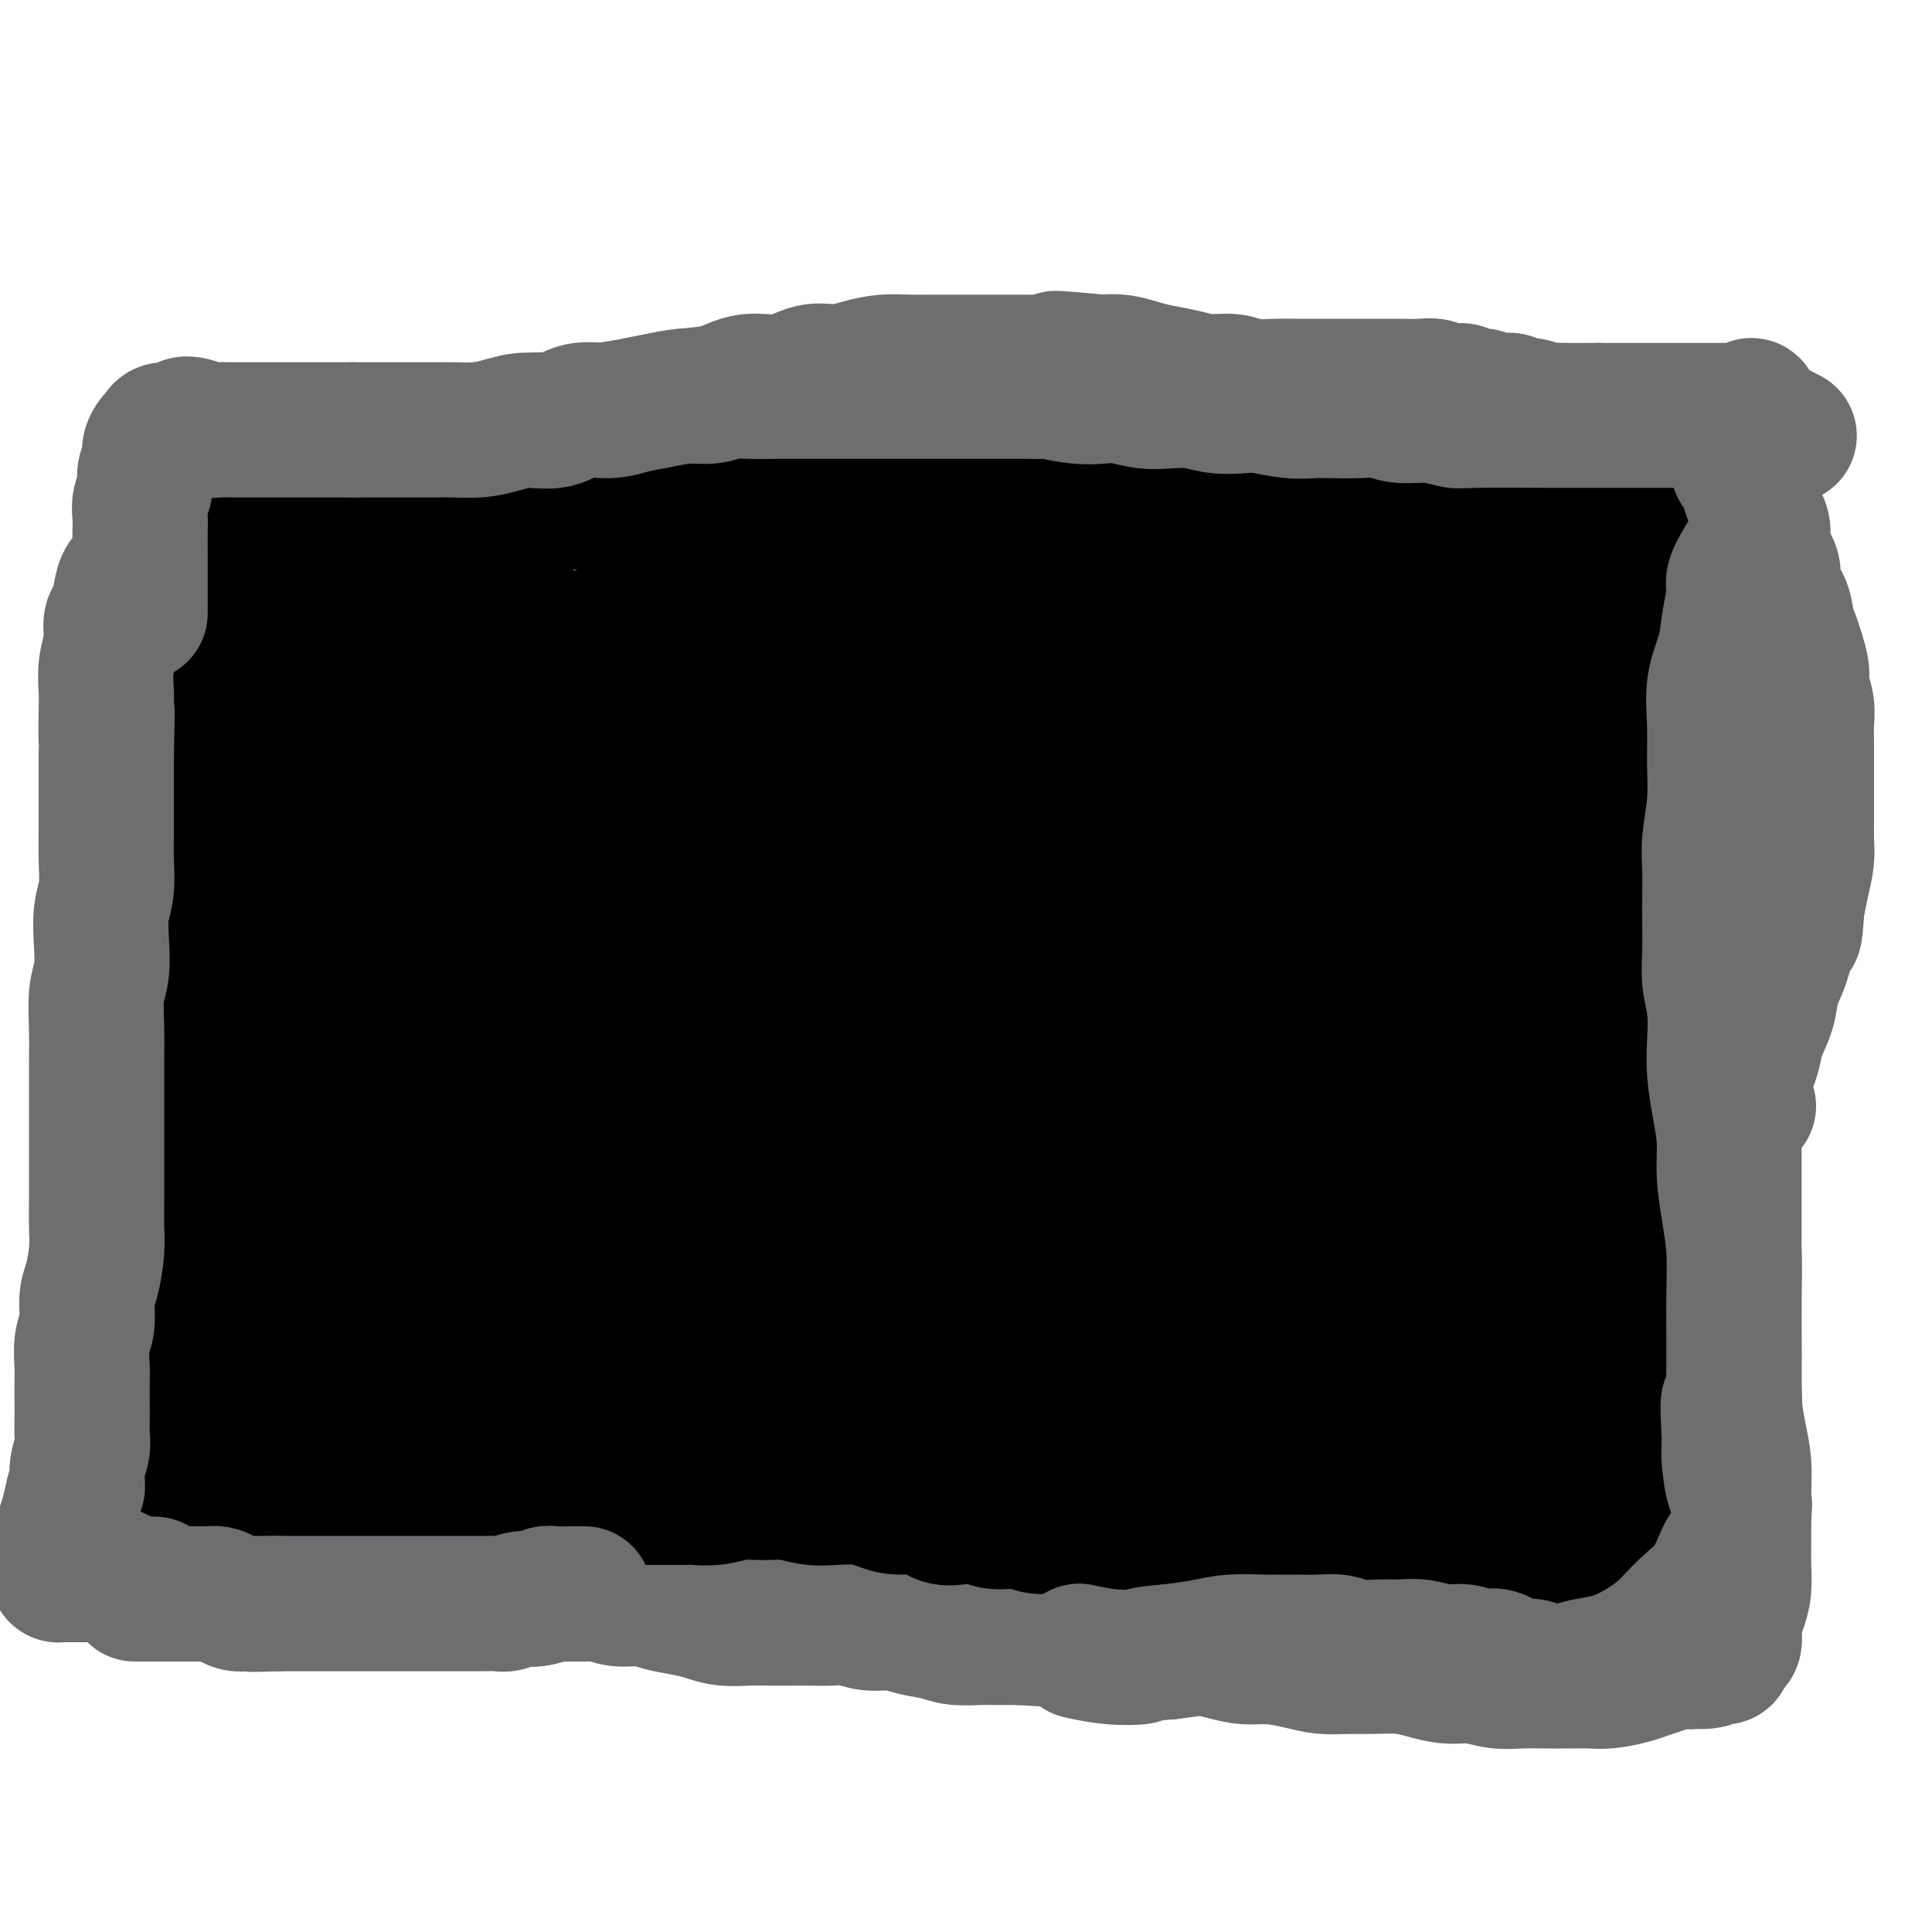 <svg viewBox='0 0 400 400' version='1.1' xmlns='http://www.w3.org/2000/svg' xmlns:xlink='http://www.w3.org/1999/xlink'><g fill='none' stroke='#6D6E70' stroke-width='28' stroke-linecap='round' stroke-linejoin='round'><path d='M86,101c0.000,0.697 0.000,1.394 0,2c-0.000,0.606 -0.000,1.121 0,2c0.000,0.879 0.000,2.122 0,3c-0.000,0.878 -0.000,1.390 0,2c0.000,0.610 0.000,1.317 0,2c-0.000,0.683 -0.001,1.340 0,2c0.001,0.660 0.004,1.321 0,2c-0.004,0.679 -0.015,1.374 0,2c0.015,0.626 0.057,1.183 0,2c-0.057,0.817 -0.211,1.896 0,3c0.211,1.104 0.789,2.234 1,3c0.211,0.766 0.057,1.167 0,2c-0.057,0.833 -0.015,2.099 0,3c0.015,0.901 0.004,1.438 0,2c-0.004,0.562 -0.001,1.151 0,2c0.001,0.849 0.000,1.960 0,3c-0.000,1.040 -0.000,2.011 0,3c0.000,0.989 0.000,1.997 0,3c-0.000,1.003 -0.000,2.001 0,3c0.000,0.999 0.000,2.000 0,3c-0.000,1.000 -0.000,2.000 0,3c0.000,1.000 0.000,2.000 0,3c-0.000,1.000 -0.000,2.000 0,3c0.000,1.000 0.000,2.000 0,3'/><path d='M87,162c0.172,10.217 0.103,5.258 0,4c-0.103,-1.258 -0.239,1.184 0,3c0.239,1.816 0.853,3.006 1,4c0.147,0.994 -0.172,1.791 0,3c0.172,1.209 0.834,2.830 1,4c0.166,1.170 -0.166,1.890 0,3c0.166,1.110 0.829,2.609 1,4c0.171,1.391 -0.150,2.673 0,4c0.150,1.327 0.772,2.700 1,4c0.228,1.300 0.061,2.527 0,4c-0.061,1.473 -0.016,3.191 0,4c0.016,0.809 0.004,0.709 0,2c-0.004,1.291 -0.001,3.975 0,6c0.001,2.025 0.001,3.392 0,5c-0.001,1.608 -0.001,3.456 0,5c0.001,1.544 0.004,2.782 0,4c-0.004,1.218 -0.016,2.414 0,4c0.016,1.586 0.061,3.561 0,5c-0.061,1.439 -0.226,2.344 0,4c0.226,1.656 0.845,4.065 1,6c0.155,1.935 -0.155,3.395 0,5c0.155,1.605 0.773,3.355 1,5c0.227,1.645 0.061,3.187 0,5c-0.061,1.813 -0.019,3.899 0,6c0.019,2.101 0.015,4.218 0,6c-0.015,1.782 -0.042,3.228 0,5c0.042,1.772 0.152,3.870 0,5c-0.152,1.130 -0.567,1.293 -1,3c-0.433,1.707 -0.886,4.960 -1,7c-0.114,2.040 0.110,2.869 0,4c-0.110,1.131 -0.555,2.566 -1,4'/><path d='M90,299c-0.400,7.448 0.100,3.566 0,3c-0.100,-0.566 -0.801,2.182 -1,4c-0.199,1.818 0.104,2.706 0,4c-0.104,1.294 -0.616,2.995 -1,4c-0.384,1.005 -0.639,1.313 -1,2c-0.361,0.687 -0.829,1.752 -1,2c-0.171,0.248 -0.046,-0.322 0,0c0.046,0.322 0.013,1.535 0,2c-0.013,0.465 -0.004,0.182 0,0c0.004,-0.182 0.005,-0.264 0,0c-0.005,0.264 -0.015,0.873 0,1c0.015,0.127 0.057,-0.230 0,0c-0.057,0.230 -0.211,1.046 0,2c0.211,0.954 0.789,2.045 1,3c0.211,0.955 0.057,1.772 0,2c-0.057,0.228 -0.015,-0.135 0,0c0.015,0.135 0.004,0.767 0,1c-0.004,0.233 -0.001,0.067 0,0c0.001,-0.067 0.001,-0.033 0,0'/><path d='M87,329c-0.405,4.597 0.082,1.088 1,0c0.918,-1.088 2.267,0.244 3,1c0.733,0.756 0.849,0.936 2,1c1.151,0.064 3.336,0.013 5,0c1.664,-0.013 2.807,0.011 4,0c1.193,-0.011 2.437,-0.057 4,0c1.563,0.057 3.445,0.215 5,0c1.555,-0.215 2.783,-0.805 4,-1c1.217,-0.195 2.424,0.003 4,0c1.576,-0.003 3.520,-0.208 5,0c1.480,0.208 2.496,0.829 4,1c1.504,0.171 3.496,-0.108 5,0c1.504,0.108 2.520,0.603 4,1c1.480,0.397 3.424,0.695 5,1c1.576,0.305 2.783,0.618 4,1c1.217,0.382 2.443,0.834 4,1c1.557,0.166 3.444,0.045 5,0c1.556,-0.045 2.779,-0.013 4,0c1.221,0.013 2.439,0.007 4,0c1.561,-0.007 3.464,-0.017 5,0c1.536,0.017 2.706,0.060 4,0c1.294,-0.060 2.713,-0.224 4,0c1.287,0.224 2.443,0.834 4,1c1.557,0.166 3.516,-0.113 5,0c1.484,0.113 2.492,0.619 4,1c1.508,0.381 3.514,0.638 5,1c1.486,0.362 2.450,0.829 4,1c1.550,0.171 3.687,0.046 5,0c1.313,-0.046 1.804,-0.013 3,0c1.196,0.013 3.098,0.007 5,0'/><path d='M211,339c19.877,1.336 7.569,-0.322 4,-1c-3.569,-0.678 1.601,-0.374 4,0c2.399,0.374 2.028,0.817 3,1c0.972,0.183 3.288,0.106 5,0c1.712,-0.106 2.820,-0.239 4,0c1.180,0.239 2.432,0.851 4,1c1.568,0.149 3.451,-0.166 5,0c1.549,0.166 2.765,0.814 4,1c1.235,0.186 2.489,-0.091 4,0c1.511,0.091 3.277,0.550 5,1c1.723,0.450 3.401,0.891 5,1c1.599,0.109 3.118,-0.114 5,0c1.882,0.114 4.127,0.566 6,1c1.873,0.434 3.375,0.851 5,1c1.625,0.149 3.375,0.030 5,0c1.625,-0.030 3.126,0.029 5,0c1.874,-0.029 4.121,-0.148 6,0c1.879,0.148 3.390,0.561 5,1c1.610,0.439 3.318,0.902 5,1c1.682,0.098 3.338,-0.170 5,0c1.662,0.170 3.329,0.777 5,1c1.671,0.223 3.344,0.060 5,0c1.656,-0.060 3.294,-0.019 5,0c1.706,0.019 3.482,0.016 5,0c1.518,-0.016 2.780,-0.046 4,0c1.220,0.046 2.399,0.166 4,0c1.601,-0.166 3.625,-0.619 5,-1c1.375,-0.381 2.100,-0.690 3,-1c0.900,-0.310 1.973,-0.622 3,-1c1.027,-0.378 2.008,-0.822 3,-1c0.992,-0.178 1.996,-0.089 3,0'/><path d='M350,344c6.593,-0.558 3.077,0.047 2,0c-1.077,-0.047 0.285,-0.745 1,-1c0.715,-0.255 0.784,-0.068 1,0c0.216,0.068 0.579,0.015 1,0c0.421,-0.015 0.900,0.007 1,0c0.100,-0.007 -0.180,-0.042 0,0c0.180,0.042 0.819,0.163 1,0c0.181,-0.163 -0.096,-0.609 0,-1c0.096,-0.391 0.564,-0.726 1,-1c0.436,-0.274 0.838,-0.487 1,-1c0.162,-0.513 0.082,-1.325 0,-2c-0.082,-0.675 -0.166,-1.211 0,-2c0.166,-0.789 0.580,-1.830 1,-3c0.420,-1.170 0.844,-2.467 1,-4c0.156,-1.533 0.042,-3.301 0,-5c-0.042,-1.699 -0.014,-3.330 0,-5c0.014,-1.670 0.014,-3.378 0,-5c-0.014,-1.622 -0.042,-3.156 0,-5c0.042,-1.844 0.155,-3.996 0,-6c-0.155,-2.004 -0.577,-3.858 -1,-6c-0.423,-2.142 -0.845,-4.570 -1,-7c-0.155,-2.430 -0.041,-4.862 0,-7c0.041,-2.138 0.011,-3.981 0,-6c-0.011,-2.019 -0.003,-4.212 0,-6c0.003,-1.788 0.001,-3.169 0,-5c-0.001,-1.831 -0.000,-4.110 0,-6c0.000,-1.890 0.000,-3.390 0,-5c-0.000,-1.610 -0.000,-3.328 0,-5c0.000,-1.672 0.000,-3.296 0,-5c-0.000,-1.704 -0.000,-3.487 0,-5c0.000,-1.513 0.000,-2.757 0,-4'/><path d='M359,236c-0.265,-15.486 0.073,-7.701 0,-6c-0.073,1.701 -0.555,-2.683 -1,-5c-0.445,-2.317 -0.851,-2.568 -1,-4c-0.149,-1.432 -0.041,-4.044 0,-6c0.041,-1.956 0.015,-3.256 0,-5c-0.015,-1.744 -0.019,-3.931 0,-6c0.019,-2.069 0.061,-4.018 0,-6c-0.061,-1.982 -0.226,-3.995 0,-6c0.226,-2.005 0.844,-4.002 1,-6c0.156,-1.998 -0.150,-3.996 0,-6c0.150,-2.004 0.757,-4.016 1,-6c0.243,-1.984 0.121,-3.942 0,-6c-0.121,-2.058 -0.243,-4.215 0,-6c0.243,-1.785 0.850,-3.197 1,-5c0.150,-1.803 -0.157,-3.997 0,-6c0.157,-2.003 0.778,-3.817 1,-5c0.222,-1.183 0.046,-1.737 0,-4c-0.046,-2.263 0.039,-6.236 0,-8c-0.039,-1.764 -0.203,-1.320 0,-2c0.203,-0.680 0.772,-2.485 1,-4c0.228,-1.515 0.114,-2.739 0,-4c-0.114,-1.261 -0.227,-2.558 0,-4c0.227,-1.442 0.793,-3.029 1,-4c0.207,-0.971 0.056,-1.328 0,-2c-0.056,-0.672 -0.015,-1.661 0,-3c0.015,-1.339 0.004,-3.027 0,-4c-0.004,-0.973 -0.001,-1.230 0,-2c0.001,-0.770 0.000,-2.052 0,-3c-0.000,-0.948 -0.000,-1.563 0,-2c0.000,-0.437 0.000,-0.696 0,-1c-0.000,-0.304 -0.000,-0.652 0,-1'/><path d='M363,98c0.928,-14.717 0.249,-4.509 0,-1c-0.249,3.509 -0.067,0.321 0,-1c0.067,-1.321 0.018,-0.773 0,-1c-0.018,-0.227 -0.005,-1.228 0,-2c0.005,-0.772 0.001,-1.317 0,-2c-0.001,-0.683 -0.000,-1.506 0,-2c0.000,-0.494 0.000,-0.658 0,-1c-0.000,-0.342 -0.000,-0.862 0,-1c0.000,-0.138 0.000,0.107 0,0c-0.000,-0.107 -0.000,-0.565 0,-1c0.000,-0.435 0.000,-0.848 0,-1c-0.000,-0.152 -0.000,-0.043 0,0c0.000,0.043 0.000,0.022 0,0'/><path d='M363,85c-0.242,-2.011 -0.849,-0.539 -1,0c-0.151,0.539 0.152,0.144 0,0c-0.152,-0.144 -0.761,-0.039 -1,0c-0.239,0.039 -0.108,0.010 0,0c0.108,-0.010 0.192,-0.003 0,0c-0.192,0.003 -0.660,0.001 -1,0c-0.340,-0.001 -0.551,-0.000 -1,0c-0.449,0.000 -1.135,0.000 -2,0c-0.865,-0.000 -1.907,-0.000 -3,0c-1.093,0.000 -2.235,0.000 -3,0c-0.765,-0.000 -1.151,-0.000 -2,0c-0.849,0.000 -2.159,0.000 -3,0c-0.841,-0.000 -1.211,-0.000 -2,0c-0.789,0.000 -1.995,0.000 -3,0c-1.005,-0.000 -1.809,-0.000 -3,0c-1.191,0.000 -2.769,0.000 -4,0c-1.231,-0.000 -2.116,-0.000 -3,0'/><path d='M331,85c-5.491,-0.001 -3.218,-0.004 -3,0c0.218,0.004 -1.618,0.016 -3,0c-1.382,-0.016 -2.310,-0.061 -3,0c-0.690,0.061 -1.144,0.226 -2,0c-0.856,-0.226 -2.116,-0.844 -3,-1c-0.884,-0.156 -1.392,0.150 -2,0c-0.608,-0.150 -1.318,-0.757 -2,-1c-0.682,-0.243 -1.338,-0.121 -2,0c-0.662,0.121 -1.332,0.242 -2,0c-0.668,-0.242 -1.334,-0.849 -2,-1c-0.666,-0.151 -1.333,0.152 -2,0c-0.667,-0.152 -1.335,-0.759 -2,-1c-0.665,-0.241 -1.326,-0.117 -2,0c-0.674,0.117 -1.361,0.228 -2,0c-0.639,-0.228 -1.230,-0.793 -2,-1c-0.770,-0.207 -1.717,-0.055 -3,0c-1.283,0.055 -2.901,0.015 -4,0c-1.099,-0.015 -1.679,-0.004 -3,0c-1.321,0.004 -3.384,0.001 -5,0c-1.616,-0.001 -2.785,0.001 -4,0c-1.215,-0.001 -2.477,-0.004 -4,0c-1.523,0.004 -3.309,0.016 -5,0c-1.691,-0.016 -3.287,-0.060 -5,0c-1.713,0.060 -3.543,0.223 -5,0c-1.457,-0.223 -2.542,-0.833 -4,-1c-1.458,-0.167 -3.288,0.109 -5,0c-1.712,-0.109 -3.304,-0.604 -5,-1c-1.696,-0.396 -3.496,-0.694 -5,-1c-1.504,-0.306 -2.713,-0.621 -4,-1c-1.287,-0.379 -2.654,-0.823 -4,-1c-1.346,-0.177 -2.673,-0.089 -4,0'/><path d='M228,75c-16.665,-1.547 -6.827,-0.415 -4,0c2.827,0.415 -1.359,0.111 -4,0c-2.641,-0.111 -3.739,-0.030 -5,0c-1.261,0.030 -2.685,0.008 -4,0c-1.315,-0.008 -2.521,-0.002 -4,0c-1.479,0.002 -3.230,-0.000 -5,0c-1.770,0.000 -3.557,0.003 -5,0c-1.443,-0.003 -2.541,-0.010 -4,0c-1.459,0.010 -3.277,0.039 -5,0c-1.723,-0.039 -3.350,-0.146 -5,0c-1.650,0.146 -3.322,0.545 -5,1c-1.678,0.455 -3.363,0.966 -5,1c-1.637,0.034 -3.227,-0.408 -5,0c-1.773,0.408 -3.730,1.668 -6,2c-2.270,0.332 -4.853,-0.262 -7,0c-2.147,0.262 -3.859,1.380 -6,2c-2.141,0.620 -4.711,0.743 -7,1c-2.289,0.257 -4.298,0.647 -6,1c-1.702,0.353 -3.096,0.668 -5,1c-1.904,0.332 -4.318,0.682 -6,1c-1.682,0.318 -2.631,0.606 -4,1c-1.369,0.394 -3.157,0.894 -5,1c-1.843,0.106 -3.742,-0.183 -5,0c-1.258,0.183 -1.874,0.837 -3,1c-1.126,0.163 -2.762,-0.164 -4,0c-1.238,0.164 -2.078,0.818 -3,1c-0.922,0.182 -1.927,-0.109 -3,0c-1.073,0.109 -2.216,0.617 -3,1c-0.784,0.383 -1.211,0.642 -2,1c-0.789,0.358 -1.940,0.817 -3,1c-1.060,0.183 -2.030,0.092 -3,0'/><path d='M87,92c-15.439,2.856 -6.036,1.497 -3,1c3.036,-0.497 -0.296,-0.133 -2,0c-1.704,0.133 -1.780,0.036 -2,0c-0.220,-0.036 -0.585,-0.010 -1,0c-0.415,0.010 -0.881,0.003 -1,0c-0.119,-0.003 0.108,-0.001 0,0c-0.108,0.001 -0.550,0.000 -1,0c-0.450,-0.000 -0.909,-0.000 -1,0c-0.091,0.000 0.186,0.000 0,0c-0.186,-0.000 -0.834,-0.000 -1,0c-0.166,0.000 0.151,0.000 0,0c-0.151,-0.000 -0.772,-0.000 -1,0c-0.228,0.000 -0.065,0.000 0,0c0.065,-0.000 0.033,-0.000 0,0'/><path d='M74,93c-2.238,0.094 -1.332,-0.171 -1,0c0.332,0.171 0.089,0.777 0,1c-0.089,0.223 -0.026,0.064 0,0c0.026,-0.064 0.013,-0.032 0,0'/></g>
<g fill='none' stroke='#000000' stroke-width='28' stroke-linecap='round' stroke-linejoin='round'><path d='M120,104c-0.326,-0.009 -0.651,-0.018 -2,0c-1.349,0.018 -3.721,0.061 -5,0c-1.279,-0.061 -1.464,-0.228 -2,0c-0.536,0.228 -1.421,0.849 -3,1c-1.579,0.151 -3.851,-0.170 -5,0c-1.149,0.170 -1.175,0.830 -2,1c-0.825,0.170 -2.451,-0.151 -4,0c-1.549,0.151 -3.023,0.772 -4,1c-0.977,0.228 -1.458,0.061 -2,0c-0.542,-0.061 -1.146,-0.015 -2,0c-0.854,0.015 -1.960,0.000 -3,0c-1.040,-0.000 -2.014,0.014 -3,0c-0.986,-0.014 -1.982,-0.056 -3,0c-1.018,0.056 -2.057,0.211 -3,0c-0.943,-0.211 -1.789,-0.789 -3,-1c-1.211,-0.211 -2.789,-0.057 -4,0c-1.211,0.057 -2.057,0.015 -3,0c-0.943,-0.015 -1.982,-0.005 -3,0c-1.018,0.005 -2.016,0.005 -3,0c-0.984,-0.005 -1.955,-0.016 -3,0c-1.045,0.016 -2.163,0.057 -3,0c-0.837,-0.057 -1.394,-0.212 -2,0c-0.606,0.212 -1.261,0.793 -2,1c-0.739,0.207 -1.563,0.042 -2,0c-0.437,-0.042 -0.488,0.040 -1,0c-0.512,-0.040 -1.484,-0.203 -2,0c-0.516,0.203 -0.576,0.772 -1,1c-0.424,0.228 -1.212,0.114 -2,0'/><path d='M43,108c-12.090,0.620 -3.814,0.169 -1,0c2.814,-0.169 0.166,-0.056 -1,0c-1.166,0.056 -0.848,0.055 -1,0c-0.152,-0.055 -0.772,-0.166 -1,0c-0.228,0.166 -0.065,0.607 0,1c0.065,0.393 0.032,0.738 0,1c-0.032,0.262 -0.061,0.439 0,1c0.061,0.561 0.214,1.504 0,2c-0.214,0.496 -0.793,0.544 -1,1c-0.207,0.456 -0.041,1.319 0,2c0.041,0.681 -0.041,1.179 0,2c0.041,0.821 0.207,1.966 0,3c-0.207,1.034 -0.788,1.958 -1,3c-0.212,1.042 -0.057,2.203 0,3c0.057,0.797 0.015,1.228 0,2c-0.015,0.772 -0.004,1.883 0,3c0.004,1.117 0.001,2.241 0,3c-0.001,0.759 -0.000,1.155 0,2c0.000,0.845 0.000,2.141 0,3c-0.000,0.859 -0.001,1.282 0,2c0.001,0.718 0.002,1.729 0,3c-0.002,1.271 -0.007,2.800 0,4c0.007,1.200 0.027,2.070 0,3c-0.027,0.930 -0.101,1.921 0,3c0.101,1.079 0.377,2.246 0,4c-0.377,1.754 -1.407,4.096 -2,6c-0.593,1.904 -0.747,3.369 -1,5c-0.253,1.631 -0.604,3.427 -1,5c-0.396,1.573 -0.837,2.924 -1,4c-0.163,1.076 -0.046,1.879 0,3c0.046,1.121 0.023,2.561 0,4'/><path d='M32,186c-0.836,4.843 -0.424,3.452 0,4c0.424,0.548 0.862,3.037 1,5c0.138,1.963 -0.024,3.402 0,5c0.024,1.598 0.233,3.356 0,5c-0.233,1.644 -0.907,3.173 -1,5c-0.093,1.827 0.395,3.950 0,6c-0.395,2.050 -1.674,4.025 -2,6c-0.326,1.975 0.302,3.948 0,6c-0.302,2.052 -1.535,4.182 -2,6c-0.465,1.818 -0.163,3.322 0,5c0.163,1.678 0.187,3.529 0,5c-0.187,1.471 -0.586,2.563 -1,4c-0.414,1.437 -0.843,3.220 -1,5c-0.157,1.780 -0.042,3.557 0,5c0.042,1.443 0.011,2.551 0,4c-0.011,1.449 -0.002,3.238 0,5c0.002,1.762 -0.002,3.495 0,5c0.002,1.505 0.011,2.780 0,4c-0.011,1.220 -0.040,2.385 0,4c0.040,1.615 0.151,3.681 0,5c-0.151,1.319 -0.562,1.890 -1,3c-0.438,1.110 -0.901,2.759 -1,4c-0.099,1.241 0.166,2.073 0,3c-0.166,0.927 -0.762,1.950 -1,3c-0.238,1.050 -0.116,2.127 0,3c0.116,0.873 0.226,1.540 0,2c-0.226,0.460 -0.790,0.712 -1,1c-0.210,0.288 -0.067,0.613 0,1c0.067,0.387 0.056,0.835 0,1c-0.056,0.165 -0.159,0.047 0,0c0.159,-0.047 0.579,-0.024 1,0'/><path d='M23,306c-1.492,18.808 -0.723,5.828 0,1c0.723,-4.828 1.400,-1.504 2,0c0.600,1.504 1.124,1.189 2,1c0.876,-0.189 2.104,-0.250 3,0c0.896,0.250 1.460,0.813 2,1c0.540,0.187 1.056,-0.003 2,0c0.944,0.003 2.316,0.197 3,0c0.684,-0.197 0.679,-0.785 1,-1c0.321,-0.215 0.968,-0.058 2,0c1.032,0.058 2.448,0.017 3,0c0.552,-0.017 0.240,-0.008 1,0c0.760,0.008 2.593,0.016 4,0c1.407,-0.016 2.390,-0.056 3,0c0.610,0.056 0.849,0.207 2,0c1.151,-0.207 3.214,-0.774 5,-1c1.786,-0.226 3.294,-0.113 4,0c0.706,0.113 0.612,0.226 2,0c1.388,-0.226 4.260,-0.793 6,-1c1.740,-0.207 2.348,-0.056 3,0c0.652,0.056 1.348,0.018 2,0c0.652,-0.018 1.260,-0.015 3,0c1.740,0.015 4.610,0.043 6,0c1.390,-0.043 1.298,-0.155 2,0c0.702,0.155 2.198,0.578 4,1c1.802,0.422 3.912,0.844 5,1c1.088,0.156 1.156,0.045 2,0c0.844,-0.045 2.464,-0.026 4,0c1.536,0.026 2.989,0.059 4,0c1.011,-0.059 1.580,-0.208 2,0c0.420,0.208 0.691,0.774 2,1c1.309,0.226 3.654,0.113 6,0'/><path d='M115,309c7.277,0.480 2.971,0.181 2,0c-0.971,-0.181 1.394,-0.245 3,0c1.606,0.245 2.452,0.798 4,1c1.548,0.202 3.799,0.054 5,0c1.201,-0.054 1.352,-0.013 2,0c0.648,0.013 1.792,-0.000 4,0c2.208,0.000 5.478,0.014 7,0c1.522,-0.014 1.294,-0.057 2,0c0.706,0.057 2.344,0.215 4,0c1.656,-0.215 3.330,-0.804 5,-1c1.670,-0.196 3.335,-0.001 5,0c1.665,0.001 3.330,-0.193 5,0c1.670,0.193 3.344,0.774 5,1c1.656,0.226 3.293,0.097 5,0c1.707,-0.097 3.485,-0.162 5,0c1.515,0.162 2.768,0.551 4,1c1.232,0.449 2.445,0.956 4,1c1.555,0.044 3.453,-0.377 5,0c1.547,0.377 2.742,1.550 4,2c1.258,0.450 2.580,0.177 4,0c1.420,-0.177 2.939,-0.259 4,0c1.061,0.259 1.666,0.858 3,1c1.334,0.142 3.399,-0.173 5,0c1.601,0.173 2.737,0.835 4,1c1.263,0.165 2.652,-0.167 4,0c1.348,0.167 2.656,0.833 4,1c1.344,0.167 2.725,-0.165 4,0c1.275,0.165 2.445,0.828 4,1c1.555,0.172 3.496,-0.146 5,0c1.504,0.146 2.573,0.756 4,1c1.427,0.244 3.214,0.122 5,0'/><path d='M245,319c11.245,1.375 5.858,0.313 5,0c-0.858,-0.313 2.813,0.123 5,0c2.187,-0.123 2.892,-0.804 4,-1c1.108,-0.196 2.620,0.094 4,0c1.380,-0.094 2.626,-0.572 4,-1c1.374,-0.428 2.874,-0.805 4,-1c1.126,-0.195 1.877,-0.208 3,0c1.123,0.208 2.619,0.636 4,1c1.381,0.364 2.645,0.665 4,1c1.355,0.335 2.799,0.705 4,1c1.201,0.295 2.160,0.513 3,1c0.840,0.487 1.561,1.241 3,2c1.439,0.759 3.596,1.524 5,2c1.404,0.476 2.055,0.665 3,1c0.945,0.335 2.182,0.818 3,1c0.818,0.182 1.215,0.064 2,0c0.785,-0.064 1.957,-0.074 3,0c1.043,0.074 1.956,0.231 3,0c1.044,-0.231 2.220,-0.849 3,-1c0.780,-0.151 1.165,0.166 2,0c0.835,-0.166 2.121,-0.815 3,-1c0.879,-0.185 1.350,0.095 2,0c0.650,-0.095 1.480,-0.565 2,-1c0.520,-0.435 0.731,-0.835 1,-1c0.269,-0.165 0.598,-0.096 1,0c0.402,0.096 0.878,0.218 1,0c0.122,-0.218 -0.108,-0.777 0,-1c0.108,-0.223 0.555,-0.111 1,0c0.445,0.111 0.889,0.222 1,0c0.111,-0.222 -0.111,-0.778 0,-1c0.111,-0.222 0.556,-0.111 1,0'/><path d='M329,320c4.219,-0.929 1.765,-0.253 1,0c-0.765,0.253 0.158,0.082 1,0c0.842,-0.082 1.602,-0.075 2,0c0.398,0.075 0.433,0.217 1,0c0.567,-0.217 1.668,-0.794 2,-1c0.332,-0.206 -0.103,-0.042 0,0c0.103,0.042 0.744,-0.040 1,0c0.256,0.040 0.125,0.200 0,0c-0.125,-0.200 -0.245,-0.760 0,-1c0.245,-0.240 0.854,-0.162 1,0c0.146,0.162 -0.171,0.406 0,0c0.171,-0.406 0.830,-1.464 1,-2c0.170,-0.536 -0.150,-0.551 0,-1c0.150,-0.449 0.768,-1.334 1,-2c0.232,-0.666 0.077,-1.115 0,-2c-0.077,-0.885 -0.077,-2.208 0,-3c0.077,-0.792 0.231,-1.054 0,-2c-0.231,-0.946 -0.846,-2.578 -1,-4c-0.154,-1.422 0.155,-2.635 0,-4c-0.155,-1.365 -0.774,-2.882 -1,-4c-0.226,-1.118 -0.061,-1.835 0,-3c0.061,-1.165 0.016,-2.777 0,-4c-0.016,-1.223 -0.004,-2.057 0,-3c0.004,-0.943 0.001,-1.995 0,-3c-0.001,-1.005 -0.000,-1.963 0,-3c0.000,-1.037 0.000,-2.153 0,-3c-0.000,-0.847 -0.000,-1.423 0,-2'/><path d='M338,273c-0.309,-6.420 -0.083,-2.469 0,-2c0.083,0.469 0.022,-2.543 0,-4c-0.022,-1.457 -0.006,-1.360 0,-2c0.006,-0.640 0.002,-2.016 0,-3c-0.002,-0.984 -0.000,-1.574 0,-2c0.000,-0.426 0.000,-0.687 0,-1c-0.000,-0.313 -0.000,-0.676 0,-1c0.000,-0.324 0.000,-0.608 0,-1c-0.000,-0.392 -0.000,-0.893 0,-1c0.000,-0.107 0.000,0.179 0,0c-0.000,-0.179 -0.001,-0.824 0,-1c0.001,-0.176 0.003,0.116 0,0c-0.003,-0.116 -0.011,-0.639 0,-1c0.011,-0.361 0.041,-0.559 0,-1c-0.041,-0.441 -0.155,-1.126 0,-2c0.155,-0.874 0.577,-1.936 1,-3c0.423,-1.064 0.845,-2.131 1,-3c0.155,-0.869 0.041,-1.542 0,-2c-0.041,-0.458 -0.011,-0.701 0,-1c0.011,-0.299 0.003,-0.653 0,-1c-0.003,-0.347 -0.001,-0.685 0,-1c0.001,-0.315 0.000,-0.607 0,-1c-0.000,-0.393 -0.000,-0.889 0,-1c0.000,-0.111 0.000,0.162 0,0c-0.000,-0.162 -0.000,-0.761 0,-1c0.000,-0.239 0.000,-0.120 0,0'/><path d='M340,237c0.309,-5.761 0.083,-2.162 0,-1c-0.083,1.162 -0.022,-0.112 0,-1c0.022,-0.888 0.006,-1.389 0,-2c-0.006,-0.611 -0.002,-1.332 0,-2c0.002,-0.668 0.000,-1.282 0,-2c-0.000,-0.718 -0.000,-1.538 0,-2c0.000,-0.462 0.000,-0.564 0,-1c-0.000,-0.436 -0.000,-1.205 0,-2c0.000,-0.795 0.000,-1.617 0,-2c-0.000,-0.383 -0.000,-0.326 0,-1c0.000,-0.674 0.000,-2.078 0,-3c-0.000,-0.922 -0.000,-1.360 0,-2c0.000,-0.640 0.000,-1.481 0,-2c-0.000,-0.519 -0.000,-0.716 0,-1c0.000,-0.284 0.000,-0.654 0,-1c-0.000,-0.346 -0.001,-0.669 0,-1c0.001,-0.331 0.004,-0.669 0,-1c-0.004,-0.331 -0.015,-0.655 0,-1c0.015,-0.345 0.056,-0.711 0,-1c-0.056,-0.289 -0.207,-0.501 0,-1c0.207,-0.499 0.774,-1.285 1,-2c0.226,-0.715 0.113,-1.360 0,-2c-0.113,-0.640 -0.226,-1.274 0,-2c0.226,-0.726 0.792,-1.545 1,-2c0.208,-0.455 0.059,-0.547 0,-1c-0.059,-0.453 -0.026,-1.266 0,-2c0.026,-0.734 0.045,-1.390 0,-2c-0.045,-0.610 -0.156,-1.174 0,-2c0.156,-0.826 0.578,-1.913 1,-3'/><path d='M343,189c0.403,-8.005 -0.088,-4.017 0,-3c0.088,1.017 0.756,-0.939 1,-2c0.244,-1.061 0.065,-1.229 0,-2c-0.065,-0.771 -0.018,-2.146 0,-3c0.018,-0.854 0.005,-1.187 0,-2c-0.005,-0.813 -0.001,-2.104 0,-3c0.001,-0.896 0.000,-1.395 0,-2c-0.000,-0.605 -0.000,-1.316 0,-2c0.000,-0.684 0.000,-1.342 0,-2c-0.000,-0.658 -0.000,-1.317 0,-2c0.000,-0.683 0.000,-1.391 0,-2c-0.000,-0.609 -0.000,-1.121 0,-2c0.000,-0.879 0.000,-2.126 0,-3c-0.000,-0.874 -0.000,-1.375 0,-2c0.000,-0.625 -0.000,-1.374 0,-2c0.000,-0.626 0.000,-1.130 0,-2c-0.000,-0.870 -0.000,-2.106 0,-3c0.000,-0.894 0.000,-1.446 0,-2c-0.000,-0.554 -0.000,-1.110 0,-2c0.000,-0.890 0.000,-2.115 0,-3c-0.000,-0.885 -0.000,-1.430 0,-2c0.000,-0.570 0.000,-1.163 0,-2c-0.000,-0.837 -0.001,-1.917 0,-3c0.001,-1.083 0.003,-2.169 0,-3c-0.003,-0.831 -0.011,-1.405 0,-2c0.011,-0.595 0.041,-1.209 0,-2c-0.041,-0.791 -0.152,-1.759 0,-3c0.152,-1.241 0.566,-2.755 1,-4c0.434,-1.245 0.886,-2.220 1,-3c0.114,-0.780 -0.110,-1.366 0,-2c0.110,-0.634 0.555,-1.317 1,-2'/><path d='M347,115c0.619,-11.609 0.165,-3.631 0,-1c-0.165,2.631 -0.043,-0.083 0,-1c0.043,-0.917 0.007,-0.036 0,0c-0.007,0.036 0.014,-0.774 0,-1c-0.014,-0.226 -0.063,0.132 0,0c0.063,-0.132 0.239,-0.752 0,-1c-0.239,-0.248 -0.893,-0.123 -1,0c-0.107,0.123 0.332,0.243 0,0c-0.332,-0.243 -1.437,-0.850 -2,-1c-0.563,-0.150 -0.584,0.156 -1,0c-0.416,-0.156 -1.226,-0.774 -2,-1c-0.774,-0.226 -1.513,-0.061 -2,0c-0.487,0.061 -0.723,0.016 -1,0c-0.277,-0.016 -0.595,-0.004 -1,0c-0.405,0.004 -0.897,0.001 -1,0c-0.103,-0.001 0.182,-0.000 0,0c-0.182,0.000 -0.832,0.000 -1,0c-0.168,-0.000 0.147,-0.000 0,0c-0.147,0.000 -0.756,0.000 -1,0c-0.244,-0.000 -0.122,-0.000 0,0'/><path d='M334,109c-1.484,-0.155 -0.194,-0.042 0,0c0.194,0.042 -0.709,0.014 -1,0c-0.291,-0.014 0.028,-0.015 0,0c-0.028,0.015 -0.404,0.047 -1,0c-0.596,-0.047 -1.412,-0.171 -2,0c-0.588,0.171 -0.947,0.637 -2,1c-1.053,0.363 -2.799,0.623 -4,1c-1.201,0.377 -1.858,0.872 -3,1c-1.142,0.128 -2.771,-0.109 -4,0c-1.229,0.109 -2.058,0.565 -3,1c-0.942,0.435 -1.996,0.849 -3,1c-1.004,0.151 -1.957,0.041 -3,0c-1.043,-0.041 -2.176,-0.011 -3,0c-0.824,0.011 -1.339,0.003 -2,0c-0.661,-0.003 -1.468,-0.001 -2,0c-0.532,0.001 -0.788,0.000 -1,0c-0.212,-0.000 -0.382,-0.000 -1,0c-0.618,0.000 -1.686,0.001 -2,0c-0.314,-0.001 0.126,-0.004 0,0c-0.126,0.004 -0.818,0.015 -1,0c-0.182,-0.015 0.147,-0.057 0,0c-0.147,0.057 -0.771,0.211 -1,0c-0.229,-0.211 -0.062,-0.788 0,-1c0.062,-0.212 0.018,-0.061 0,0c-0.018,0.061 -0.009,0.030 0,0'/><path d='M114,101c0.667,0.422 1.333,0.845 2,1c0.667,0.155 1.333,0.043 2,0c0.667,-0.043 1.333,-0.015 2,0c0.667,0.015 1.333,0.019 2,0c0.667,-0.019 1.333,-0.062 2,0c0.667,0.062 1.333,0.228 2,0c0.667,-0.228 1.333,-0.849 2,-1c0.667,-0.151 1.333,0.170 2,0c0.667,-0.170 1.334,-0.829 2,-1c0.666,-0.171 1.332,0.147 2,0c0.668,-0.147 1.337,-0.757 2,-1c0.663,-0.243 1.318,-0.118 2,0c0.682,0.118 1.390,0.228 2,0c0.610,-0.228 1.122,-0.793 2,-1c0.878,-0.207 2.121,-0.055 3,0c0.879,0.055 1.393,0.015 2,0c0.607,-0.015 1.307,-0.004 2,0c0.693,0.004 1.379,0.001 2,0c0.621,-0.001 1.177,-0.000 2,0c0.823,0.000 1.914,0.000 3,0c1.086,-0.000 2.167,-0.000 3,0c0.833,0.000 1.416,0.000 2,0'/><path d='M161,98c7.719,-0.464 3.518,-0.124 2,0c-1.518,0.124 -0.351,0.033 1,0c1.351,-0.033 2.888,-0.009 4,0c1.112,0.009 1.801,0.001 2,0c0.199,-0.001 -0.092,0.004 1,0c1.092,-0.004 3.567,-0.016 5,0c1.433,0.016 1.825,0.061 2,0c0.175,-0.061 0.134,-0.226 1,0c0.866,0.226 2.640,0.845 4,1c1.360,0.155 2.304,-0.155 3,0c0.696,0.155 1.142,0.774 2,1c0.858,0.226 2.129,0.061 3,0c0.871,-0.061 1.341,-0.016 2,0c0.659,0.016 1.506,0.004 2,0c0.494,-0.004 0.636,-0.001 2,0c1.364,0.001 3.951,0.000 5,0c1.049,-0.000 0.559,0.000 1,0c0.441,-0.000 1.811,-0.001 3,0c1.189,0.001 2.196,0.004 3,0c0.804,-0.004 1.404,-0.016 2,0c0.596,0.016 1.188,0.061 2,0c0.812,-0.061 1.844,-0.226 3,0c1.156,0.226 2.435,0.844 3,1c0.565,0.156 0.417,-0.150 1,0c0.583,0.150 1.897,0.757 3,1c1.103,0.243 1.995,0.121 3,0c1.005,-0.121 2.123,-0.242 3,0c0.877,0.242 1.513,0.848 3,1c1.487,0.152 3.823,-0.152 5,0c1.177,0.152 1.193,0.758 2,1c0.807,0.242 2.403,0.121 4,0'/><path d='M243,104c13.400,0.940 5.899,0.290 4,0c-1.899,-0.290 1.804,-0.218 4,0c2.196,0.218 2.884,0.584 4,1c1.116,0.416 2.660,0.881 4,1c1.340,0.119 2.475,-0.109 4,0c1.525,0.109 3.440,0.555 5,1c1.560,0.445 2.765,0.890 4,1c1.235,0.110 2.499,-0.114 4,0c1.501,0.114 3.237,0.566 5,1c1.763,0.434 3.552,0.849 5,1c1.448,0.151 2.557,0.036 4,0c1.443,-0.036 3.222,0.005 5,0c1.778,-0.005 3.555,-0.058 5,0c1.445,0.058 2.558,0.226 4,0c1.442,-0.226 3.214,-0.845 5,-1c1.786,-0.155 3.586,0.155 5,0c1.414,-0.155 2.440,-0.773 4,-1c1.560,-0.227 3.652,-0.061 5,0c1.348,0.061 1.950,0.016 3,0c1.050,-0.016 2.546,-0.004 4,0c1.454,0.004 2.865,0.001 4,0c1.135,-0.001 1.995,-0.000 3,0c1.005,0.000 2.154,0.000 3,0c0.846,-0.000 1.390,-0.000 2,0c0.610,0.000 1.288,0.000 2,0c0.712,-0.000 1.459,-0.000 2,0c0.541,0.000 0.876,0.000 1,0c0.124,-0.000 0.035,-0.000 0,0c-0.035,0.000 -0.018,0.000 0,0'/><path d='M347,108c9.483,-0.326 2.689,-0.140 0,0c-2.689,0.140 -1.275,0.234 -1,0c0.275,-0.234 -0.590,-0.795 -1,-1c-0.410,-0.205 -0.364,-0.055 -1,0c-0.636,0.055 -1.955,0.014 -3,0c-1.045,-0.014 -1.816,-0.003 -3,0c-1.184,0.003 -2.783,-0.003 -4,0c-1.217,0.003 -2.054,0.015 -3,0c-0.946,-0.015 -2.000,-0.057 -3,0c-1.000,0.057 -1.946,0.212 -3,0c-1.054,-0.212 -2.217,-0.793 -3,-1c-0.783,-0.207 -1.187,-0.040 -2,0c-0.813,0.040 -2.034,-0.045 -3,0c-0.966,0.045 -1.676,0.222 -2,0c-0.324,-0.222 -0.261,-0.843 -1,-1c-0.739,-0.157 -2.280,0.150 -3,0c-0.720,-0.150 -0.619,-0.757 -1,-1c-0.381,-0.243 -1.243,-0.121 -2,0c-0.757,0.121 -1.410,0.243 -2,0c-0.590,-0.243 -1.118,-0.850 -2,-1c-0.882,-0.150 -2.119,0.156 -3,0c-0.881,-0.156 -1.405,-0.773 -2,-1c-0.595,-0.227 -1.262,-0.064 -2,0c-0.738,0.064 -1.549,0.027 -2,0c-0.451,-0.027 -0.544,-0.046 -1,0c-0.456,0.046 -1.276,0.156 -2,0c-0.724,-0.156 -1.351,-0.578 -2,-1c-0.649,-0.422 -1.318,-0.845 -2,-1c-0.682,-0.155 -1.376,-0.042 -2,0c-0.624,0.042 -1.178,0.012 -2,0c-0.822,-0.012 -1.911,-0.006 -3,0'/><path d='M281,100c-10.506,-1.238 -3.771,-0.332 -2,0c1.771,0.332 -1.423,0.089 -3,0c-1.577,-0.089 -1.536,-0.024 -2,0c-0.464,0.024 -1.434,0.006 -2,0c-0.566,-0.006 -0.730,-0.002 -1,0c-0.270,0.002 -0.647,0.000 -1,0c-0.353,-0.000 -0.683,-0.000 -1,0c-0.317,0.000 -0.621,0.000 -1,0c-0.379,-0.000 -0.834,-0.000 -1,0c-0.166,0.000 -0.045,0.000 0,0c0.045,-0.000 0.013,-0.000 0,0c-0.013,0.000 -0.006,0.000 0,0'/><path d='M59,129c-0.327,1.839 -0.654,3.679 -1,5c-0.346,1.321 -0.712,2.125 -1,5c-0.288,2.875 -0.500,7.821 -1,13c-0.500,5.179 -1.289,10.591 -2,16c-0.711,5.409 -1.343,10.815 -2,16c-0.657,5.185 -1.338,10.149 -2,14c-0.662,3.851 -1.304,6.590 -2,9c-0.696,2.410 -1.445,4.492 -2,6c-0.555,1.508 -0.914,2.441 -1,3c-0.086,0.559 0.102,0.743 0,1c-0.102,0.257 -0.493,0.585 -1,-1c-0.507,-1.585 -1.131,-5.085 -1,-9c0.131,-3.915 1.015,-8.245 2,-13c0.985,-4.755 2.071,-9.935 3,-15c0.929,-5.065 1.703,-10.015 3,-14c1.297,-3.985 3.119,-7.003 4,-10c0.881,-2.997 0.822,-5.971 1,-8c0.178,-2.029 0.594,-3.113 1,-4c0.406,-0.887 0.802,-1.576 1,-2c0.198,-0.424 0.198,-0.583 0,-1c-0.198,-0.417 -0.595,-1.091 -1,0c-0.405,1.091 -0.818,3.949 -2,8c-1.182,4.051 -3.132,9.296 -5,15c-1.868,5.704 -3.652,11.865 -5,20c-1.348,8.135 -2.258,18.242 -3,27c-0.742,8.758 -1.315,16.166 -2,23c-0.685,6.834 -1.481,13.096 -2,19c-0.519,5.904 -0.759,11.452 -1,17'/><path d='M37,269c-1.343,15.156 -0.702,10.046 -1,10c-0.298,-0.046 -1.537,4.971 -2,7c-0.463,2.029 -0.149,1.069 0,1c0.149,-0.069 0.135,0.751 0,1c-0.135,0.249 -0.391,-0.073 0,-2c0.391,-1.927 1.430,-5.457 2,-10c0.570,-4.543 0.673,-10.098 1,-16c0.327,-5.902 0.879,-12.152 2,-18c1.121,-5.848 2.812,-11.293 4,-17c1.188,-5.707 1.873,-11.676 3,-17c1.127,-5.324 2.694,-10.005 4,-14c1.306,-3.995 2.350,-7.306 3,-10c0.650,-2.694 0.907,-4.771 1,-6c0.093,-1.229 0.023,-1.610 0,-2c-0.023,-0.390 0.001,-0.789 0,-1c-0.001,-0.211 -0.027,-0.234 0,2c0.027,2.234 0.108,6.725 0,12c-0.108,5.275 -0.406,11.335 -1,17c-0.594,5.665 -1.483,10.935 -2,20c-0.517,9.065 -0.660,21.925 -1,28c-0.340,6.075 -0.876,5.364 -1,8c-0.124,2.636 0.163,8.618 0,13c-0.163,4.382 -0.776,7.165 -1,9c-0.224,1.835 -0.058,2.722 0,3c0.058,0.278 0.007,-0.052 0,0c-0.007,0.052 0.028,0.485 0,-1c-0.028,-1.485 -0.121,-4.890 0,-9c0.121,-4.110 0.455,-8.926 1,-14c0.545,-5.074 1.301,-10.404 2,-15c0.699,-4.596 1.343,-8.456 2,-12c0.657,-3.544 1.329,-6.772 2,-10'/><path d='M55,226c1.536,-10.790 1.876,-7.265 2,-7c0.124,0.265 0.034,-2.728 0,-4c-0.034,-1.272 -0.010,-0.821 0,-1c0.010,-0.179 0.006,-0.988 0,-1c-0.006,-0.012 -0.015,0.774 0,2c0.015,1.226 0.053,2.890 0,6c-0.053,3.110 -0.197,7.664 0,12c0.197,4.336 0.735,8.455 1,13c0.265,4.545 0.257,9.517 1,14c0.743,4.483 2.237,8.475 3,12c0.763,3.525 0.796,6.581 1,9c0.204,2.419 0.578,4.201 1,5c0.422,0.799 0.891,0.614 1,1c0.109,0.386 -0.142,1.342 0,1c0.142,-0.342 0.676,-1.982 1,-4c0.324,-2.018 0.437,-4.414 0,-12c-0.437,-7.586 -1.423,-20.361 -2,-26c-0.577,-5.639 -0.743,-4.143 -1,-7c-0.257,-2.857 -0.605,-10.068 -1,-16c-0.395,-5.932 -0.838,-10.583 -1,-15c-0.162,-4.417 -0.043,-8.598 0,-12c0.043,-3.402 0.011,-6.024 0,-8c-0.011,-1.976 0.000,-3.306 0,-4c-0.000,-0.694 -0.012,-0.753 0,-1c0.012,-0.247 0.049,-0.681 0,-1c-0.049,-0.319 -0.183,-0.523 0,1c0.183,1.523 0.682,4.773 1,9c0.318,4.227 0.457,9.432 1,15c0.543,5.568 1.492,11.499 2,17c0.508,5.501 0.574,10.572 1,15c0.426,4.428 1.213,8.214 2,12'/><path d='M68,251c1.022,12.265 0.078,9.426 0,10c-0.078,0.574 0.709,4.561 1,7c0.291,2.439 0.087,3.330 0,4c-0.087,0.670 -0.058,1.121 0,1c0.058,-0.121 0.143,-0.812 0,-1c-0.143,-0.188 -0.514,0.126 -1,-2c-0.486,-2.126 -1.087,-6.692 -2,-11c-0.913,-4.308 -2.139,-8.358 -3,-12c-0.861,-3.642 -1.355,-6.875 -2,-10c-0.645,-3.125 -1.439,-6.141 -2,-8c-0.561,-1.859 -0.890,-2.560 -1,-3c-0.110,-0.440 -0.002,-0.620 0,-1c0.002,-0.380 -0.101,-0.961 0,-1c0.101,-0.039 0.407,0.466 1,2c0.593,1.534 1.472,4.099 3,7c1.528,2.901 3.704,6.137 5,9c1.296,2.863 1.712,5.351 3,8c1.288,2.649 3.447,5.459 5,8c1.553,2.541 2.500,4.815 4,7c1.500,2.185 3.554,4.282 5,6c1.446,1.718 2.283,3.056 3,4c0.717,0.944 1.313,1.494 2,2c0.687,0.506 1.465,0.967 2,1c0.535,0.033 0.828,-0.363 1,-1c0.172,-0.637 0.223,-1.517 -1,-4c-1.223,-2.483 -3.718,-6.570 -6,-11c-2.282,-4.430 -4.349,-9.204 -6,-13c-1.651,-3.796 -2.886,-6.616 -4,-9c-1.114,-2.384 -2.108,-4.334 -3,-6c-0.892,-1.666 -1.684,-3.047 -2,-4c-0.316,-0.953 -0.158,-1.476 0,-2'/><path d='M70,228c-3.680,-7.565 -1.880,-1.976 -1,0c0.880,1.976 0.840,0.340 1,1c0.160,0.660 0.521,3.615 2,7c1.479,3.385 4.075,7.199 6,11c1.925,3.801 3.177,7.590 5,11c1.823,3.410 4.217,6.440 6,9c1.783,2.560 2.955,4.651 4,6c1.045,1.349 1.964,1.955 3,3c1.036,1.045 2.187,2.529 3,3c0.813,0.471 1.286,-0.072 2,0c0.714,0.072 1.670,0.759 2,1c0.330,0.241 0.033,0.034 0,0c-0.033,-0.034 0.198,0.103 0,0c-0.198,-0.103 -0.825,-0.447 -2,-1c-1.175,-0.553 -2.897,-1.314 -5,-3c-2.103,-1.686 -4.589,-4.297 -7,-7c-2.411,-2.703 -4.749,-5.498 -7,-9c-2.251,-3.502 -4.414,-7.712 -6,-14c-1.586,-6.288 -2.596,-14.654 -3,-18c-0.404,-3.346 -0.202,-1.673 0,0'/><path d='M78,124c-1.160,0.703 -2.321,1.406 -3,2c-0.679,0.594 -0.878,1.080 -2,2c-1.122,0.920 -3.169,2.273 -5,4c-1.831,1.727 -3.447,3.828 -5,6c-1.553,2.172 -3.043,4.414 -4,7c-0.957,2.586 -1.382,5.516 -2,8c-0.618,2.484 -1.430,4.524 -2,6c-0.570,1.476 -0.897,2.390 -1,3c-0.103,0.610 0.017,0.917 0,1c-0.017,0.083 -0.171,-0.058 0,0c0.171,0.058 0.667,0.316 2,-1c1.333,-1.316 3.503,-4.204 6,-8c2.497,-3.796 5.321,-8.499 8,-13c2.679,-4.501 5.215,-8.799 7,-12c1.785,-3.201 2.820,-5.305 4,-7c1.180,-1.695 2.505,-2.981 3,-4c0.495,-1.019 0.161,-1.772 0,-2c-0.161,-0.228 -0.149,0.069 0,0c0.149,-0.069 0.433,-0.505 0,1c-0.433,1.505 -1.585,4.950 -3,9c-1.415,4.050 -3.095,8.706 -5,14c-1.905,5.294 -4.037,11.226 -6,17c-1.963,5.774 -3.758,11.389 -5,16c-1.242,4.611 -1.930,8.219 -3,11c-1.070,2.781 -2.521,4.736 -3,6c-0.479,1.264 0.012,1.839 0,2c-0.012,0.161 -0.529,-0.091 0,0c0.529,0.091 2.104,0.524 4,-2c1.896,-2.524 4.113,-8.007 7,-14c2.887,-5.993 6.443,-12.497 10,-19'/><path d='M80,157c3.895,-8.062 5.134,-11.718 7,-16c1.866,-4.282 4.359,-9.191 6,-13c1.641,-3.809 2.428,-6.520 3,-8c0.572,-1.480 0.928,-1.731 1,-2c0.072,-0.269 -0.141,-0.556 0,-1c0.141,-0.444 0.636,-1.044 0,0c-0.636,1.044 -2.403,3.732 -5,8c-2.597,4.268 -6.023,10.115 -9,18c-2.977,7.885 -5.505,17.810 -8,26c-2.495,8.190 -4.958,14.647 -7,22c-2.042,7.353 -3.663,15.602 -5,22c-1.337,6.398 -2.391,10.946 -3,14c-0.609,3.054 -0.773,4.615 -1,6c-0.227,1.385 -0.519,2.594 0,3c0.519,0.406 1.847,0.007 3,-1c1.153,-1.007 2.131,-2.624 5,-7c2.869,-4.376 7.630,-11.511 11,-19c3.370,-7.489 5.348,-15.333 8,-23c2.652,-7.667 5.977,-15.157 9,-22c3.023,-6.843 5.744,-13.039 8,-18c2.256,-4.961 4.049,-8.688 5,-11c0.951,-2.312 1.062,-3.211 1,-4c-0.062,-0.789 -0.297,-1.469 0,-2c0.297,-0.531 1.126,-0.912 0,1c-1.126,1.912 -4.208,6.119 -7,12c-2.792,5.881 -5.294,13.437 -8,23c-2.706,9.563 -5.617,21.134 -8,32c-2.383,10.866 -4.237,21.026 -6,30c-1.763,8.974 -3.436,16.762 -5,23c-1.564,6.238 -3.018,10.925 -4,14c-0.982,3.075 -1.491,4.537 -2,6'/><path d='M69,270c-4.093,16.378 -1.826,4.823 -1,1c0.826,-3.823 0.211,0.087 1,0c0.789,-0.087 2.981,-4.170 5,-10c2.019,-5.830 3.863,-13.407 6,-21c2.137,-7.593 4.566,-15.202 7,-23c2.434,-7.798 4.872,-15.785 7,-23c2.128,-7.215 3.944,-13.657 6,-19c2.056,-5.343 4.350,-9.587 6,-13c1.650,-3.413 2.654,-5.996 3,-7c0.346,-1.004 0.032,-0.429 0,-1c-0.032,-0.571 0.217,-2.288 0,0c-0.217,2.288 -0.900,8.581 -2,16c-1.100,7.419 -2.617,15.963 -4,25c-1.383,9.037 -2.633,18.567 -4,27c-1.367,8.433 -2.850,15.769 -4,22c-1.150,6.231 -1.967,11.358 -3,16c-1.033,4.642 -2.284,8.800 -3,12c-0.716,3.200 -0.899,5.444 -1,7c-0.101,1.556 -0.119,2.426 0,3c0.119,0.574 0.375,0.852 1,1c0.625,0.148 1.618,0.165 3,-1c1.382,-1.165 3.154,-3.512 5,-8c1.846,-4.488 3.765,-11.118 5,-18c1.235,-6.882 1.787,-14.017 3,-22c1.213,-7.983 3.088,-16.815 4,-25c0.912,-8.185 0.861,-15.724 2,-23c1.139,-7.276 3.468,-14.289 5,-20c1.532,-5.711 2.266,-10.118 3,-14c0.734,-3.882 1.467,-7.237 2,-9c0.533,-1.763 0.867,-1.932 1,-2c0.133,-0.068 0.067,-0.034 0,0'/><path d='M122,141c3.469,-20.113 -0.357,-3.895 -3,6c-2.643,9.895 -4.101,13.467 -6,20c-1.899,6.533 -4.238,16.027 -6,27c-1.762,10.973 -2.946,23.426 -4,33c-1.054,9.574 -1.980,16.269 -3,23c-1.020,6.731 -2.136,13.497 -3,18c-0.864,4.503 -1.475,6.742 -2,8c-0.525,1.258 -0.962,1.534 -1,2c-0.038,0.466 0.324,1.120 1,-1c0.676,-2.120 1.665,-7.016 3,-14c1.335,-6.984 3.015,-16.057 5,-25c1.985,-8.943 4.275,-17.754 7,-27c2.725,-9.246 5.885,-18.925 9,-29c3.115,-10.075 6.183,-20.545 9,-29c2.817,-8.455 5.381,-14.895 8,-21c2.619,-6.105 5.293,-11.876 7,-16c1.707,-4.124 2.446,-6.601 3,-8c0.554,-1.399 0.923,-1.722 1,-2c0.077,-0.278 -0.138,-0.513 -1,0c-0.862,0.513 -2.373,1.773 -5,6c-2.627,4.227 -6.371,11.422 -10,21c-3.629,9.578 -7.142,21.538 -10,33c-2.858,11.462 -5.060,22.427 -7,35c-1.940,12.573 -3.616,26.753 -5,39c-1.384,12.247 -2.475,22.559 -3,28c-0.525,5.441 -0.484,6.011 -1,8c-0.516,1.989 -1.589,5.398 -2,7c-0.411,1.602 -0.162,1.399 0,1c0.162,-0.399 0.236,-0.992 1,-7c0.764,-6.008 2.218,-17.431 4,-28c1.782,-10.569 3.891,-20.285 6,-30'/><path d='M114,219c3.256,-15.427 5.894,-21.994 9,-30c3.106,-8.006 6.678,-17.450 10,-26c3.322,-8.550 6.392,-16.205 9,-22c2.608,-5.795 4.754,-9.730 6,-13c1.246,-3.270 1.591,-5.875 2,-7c0.409,-1.125 0.882,-0.771 1,-1c0.118,-0.229 -0.118,-1.041 -1,0c-0.882,1.041 -2.411,3.934 -5,9c-2.589,5.066 -6.237,12.303 -9,22c-2.763,9.697 -4.642,21.852 -7,33c-2.358,11.148 -5.196,21.288 -7,31c-1.804,9.712 -2.575,18.997 -4,26c-1.425,7.003 -3.504,11.724 -5,16c-1.496,4.276 -2.408,8.109 -3,10c-0.592,1.891 -0.865,1.842 -1,2c-0.135,0.158 -0.133,0.524 0,0c0.133,-0.524 0.398,-1.937 2,-6c1.602,-4.063 4.543,-10.777 7,-18c2.457,-7.223 4.431,-14.955 7,-23c2.569,-8.045 5.733,-16.401 9,-24c3.267,-7.599 6.638,-14.439 10,-21c3.362,-6.561 6.716,-12.841 10,-19c3.284,-6.159 6.500,-12.197 9,-16c2.500,-3.803 4.286,-5.372 5,-6c0.714,-0.628 0.357,-0.314 0,0'/><path d='M106,295c1.135,-0.353 2.270,-0.707 3,-1c0.730,-0.293 1.055,-0.526 2,-1c0.945,-0.474 2.510,-1.188 4,-2c1.490,-0.812 2.905,-1.720 4,-2c1.095,-0.280 1.869,0.069 3,0c1.131,-0.069 2.619,-0.554 4,-1c1.381,-0.446 2.654,-0.851 4,-1c1.346,-0.149 2.766,-0.040 4,0c1.234,0.040 2.283,0.011 4,0c1.717,-0.011 4.102,-0.003 6,0c1.898,0.003 3.308,0.002 5,0c1.692,-0.002 3.665,-0.004 6,0c2.335,0.004 5.032,0.015 7,0c1.968,-0.015 3.208,-0.057 5,0c1.792,0.057 4.135,0.212 6,0c1.865,-0.212 3.251,-0.790 5,-1c1.749,-0.210 3.862,-0.052 6,0c2.138,0.052 4.301,-0.001 6,0c1.699,0.001 2.936,0.057 5,0c2.064,-0.057 4.957,-0.227 7,0c2.043,0.227 3.238,0.849 5,1c1.762,0.151 4.091,-0.171 6,0c1.909,0.171 3.398,0.833 5,1c1.602,0.167 3.316,-0.161 5,0c1.684,0.161 3.338,0.813 5,1c1.662,0.187 3.332,-0.089 5,0c1.668,0.089 3.334,0.545 5,1'/><path d='M238,290c6.684,0.782 5.393,0.735 6,1c0.607,0.265 3.111,0.840 5,1c1.889,0.160 3.164,-0.097 5,0c1.836,0.097 4.232,0.547 6,1c1.768,0.453 2.906,0.910 5,1c2.094,0.090 5.144,-0.187 7,0c1.856,0.187 2.520,0.839 4,1c1.480,0.161 3.778,-0.168 6,0c2.222,0.168 4.368,0.833 6,1c1.632,0.167 2.750,-0.165 4,0c1.250,0.165 2.632,0.828 4,1c1.368,0.172 2.722,-0.146 4,0c1.278,0.146 2.480,0.757 3,1c0.520,0.243 0.359,0.118 1,0c0.641,-0.118 2.083,-0.228 3,0c0.917,0.228 1.307,0.793 2,1c0.693,0.207 1.689,0.055 2,0c0.311,-0.055 -0.061,-0.015 0,0c0.061,0.015 0.556,0.003 1,0c0.444,-0.003 0.837,0.002 1,0c0.163,-0.002 0.095,-0.011 0,0c-0.095,0.011 -0.218,0.041 0,0c0.218,-0.041 0.777,-0.155 2,0c1.223,0.155 3.112,0.577 5,1'/><path d='M320,300c12.810,1.778 3.836,1.224 2,1c-1.836,-0.224 3.467,-0.116 6,0c2.533,0.116 2.296,0.241 4,0c1.704,-0.241 5.350,-0.849 7,-1c1.650,-0.151 1.304,0.156 2,0c0.696,-0.156 2.434,-0.773 3,-1c0.566,-0.227 -0.040,-0.062 0,0c0.040,0.062 0.727,0.021 1,0c0.273,-0.021 0.133,-0.020 0,0c-0.133,0.020 -0.259,0.061 -1,0c-0.741,-0.061 -2.098,-0.223 -4,0c-1.902,0.223 -4.351,0.830 -6,1c-1.649,0.170 -2.500,-0.098 -4,0c-1.500,0.098 -3.651,0.561 -6,1c-2.349,0.439 -4.896,0.853 -7,1c-2.104,0.147 -3.764,0.025 -6,0c-2.236,-0.025 -5.048,0.046 -7,0c-1.952,-0.046 -3.043,-0.208 -5,0c-1.957,0.208 -4.779,0.788 -7,1c-2.221,0.212 -3.842,0.057 -7,0c-3.158,-0.057 -7.855,-0.016 -10,0c-2.145,0.016 -1.740,0.008 -3,0c-1.260,-0.008 -4.187,-0.016 -7,0c-2.813,0.016 -5.514,0.057 -8,0c-2.486,-0.057 -4.757,-0.211 -7,0c-2.243,0.211 -4.457,0.789 -7,1c-2.543,0.211 -5.415,0.057 -8,0c-2.585,-0.057 -4.881,-0.016 -7,0c-2.119,0.016 -4.059,0.008 -6,0'/><path d='M222,304c-20.000,0.839 -9.002,0.435 -6,0c3.002,-0.435 -1.994,-0.901 -5,-1c-3.006,-0.099 -4.021,0.170 -5,0c-0.979,-0.170 -1.922,-0.777 -3,-1c-1.078,-0.223 -2.290,-0.060 -3,0c-0.710,0.060 -0.917,0.017 -1,0c-0.083,-0.017 -0.041,-0.009 0,0'/><path d='M316,278c-0.482,-1.181 -0.964,-2.362 -1,-3c-0.036,-0.638 0.375,-0.734 0,-2c-0.375,-1.266 -1.536,-3.703 -2,-6c-0.464,-2.297 -0.232,-4.456 0,-7c0.232,-2.544 0.462,-5.475 1,-8c0.538,-2.525 1.383,-4.644 2,-7c0.617,-2.356 1.005,-4.949 1,-7c-0.005,-2.051 -0.405,-3.561 0,-6c0.405,-2.439 1.613,-5.808 2,-9c0.387,-3.192 -0.047,-6.207 0,-9c0.047,-2.793 0.576,-5.364 1,-8c0.424,-2.636 0.745,-5.337 1,-8c0.255,-2.663 0.446,-5.288 1,-8c0.554,-2.712 1.471,-5.510 2,-8c0.529,-2.490 0.670,-4.671 1,-7c0.330,-2.329 0.849,-4.806 1,-7c0.151,-2.194 -0.068,-4.105 0,-6c0.068,-1.895 0.421,-3.772 0,-6c-0.421,-2.228 -1.615,-4.805 -2,-7c-0.385,-2.195 0.041,-4.008 0,-6c-0.041,-1.992 -0.547,-4.162 -1,-6c-0.453,-1.838 -0.853,-3.343 -1,-5c-0.147,-1.657 -0.039,-3.467 0,-5c0.039,-1.533 0.011,-2.788 0,-4c-0.011,-1.212 -0.003,-2.382 0,-3c0.003,-0.618 0.001,-0.685 0,-1c-0.001,-0.315 -0.000,-0.878 0,-1c0.000,-0.122 0.000,0.198 0,0c-0.000,-0.198 -0.000,-0.914 0,-1c0.000,-0.086 0.000,0.457 0,1'/><path d='M322,118c-0.563,-7.624 0.028,-1.685 0,2c-0.028,3.685 -0.675,5.118 -1,8c-0.325,2.882 -0.329,7.215 -1,11c-0.671,3.785 -2.010,7.021 -3,11c-0.990,3.979 -1.631,8.700 -2,13c-0.369,4.300 -0.467,8.180 -1,13c-0.533,4.820 -1.502,10.581 -2,16c-0.498,5.419 -0.526,10.496 -1,16c-0.474,5.504 -1.395,11.436 -2,17c-0.605,5.564 -0.894,10.759 -1,16c-0.106,5.241 -0.029,10.528 0,15c0.029,4.472 0.009,8.130 0,11c-0.009,2.870 -0.006,4.953 0,7c0.006,2.047 0.017,4.059 0,5c-0.017,0.941 -0.061,0.812 0,1c0.061,0.188 0.227,0.694 0,1c-0.227,0.306 -0.846,0.413 -1,0c-0.154,-0.413 0.159,-1.345 0,-5c-0.159,-3.655 -0.789,-10.031 -1,-16c-0.211,-5.969 -0.004,-11.531 0,-17c0.004,-5.469 -0.196,-10.846 0,-16c0.196,-5.154 0.787,-10.084 1,-15c0.213,-4.916 0.047,-9.816 0,-15c-0.047,-5.184 0.026,-10.651 0,-16c-0.026,-5.349 -0.151,-10.582 0,-15c0.151,-4.418 0.576,-8.023 1,-11c0.424,-2.977 0.846,-5.325 1,-8c0.154,-2.675 0.041,-5.676 0,-8c-0.041,-2.324 -0.011,-3.972 0,-6c0.011,-2.028 0.003,-4.437 0,-6c-0.003,-1.563 -0.002,-2.282 0,-3'/><path d='M309,124c0.155,-24.306 0.043,-7.570 0,-2c-0.043,5.570 -0.015,-0.024 0,-2c0.015,-1.976 0.019,-0.334 0,0c-0.019,0.334 -0.060,-0.641 0,-1c0.060,-0.359 0.221,-0.101 0,0c-0.221,0.101 -0.822,0.045 -1,1c-0.178,0.955 0.069,2.921 0,4c-0.069,1.079 -0.452,1.271 -1,4c-0.548,2.729 -1.260,7.993 -2,13c-0.740,5.007 -1.507,9.755 -2,15c-0.493,5.245 -0.710,10.988 -1,17c-0.290,6.012 -0.652,12.294 -1,18c-0.348,5.706 -0.682,10.836 -1,16c-0.318,5.164 -0.618,10.363 -1,16c-0.382,5.637 -0.844,11.713 -1,17c-0.156,5.287 -0.004,9.786 0,15c0.004,5.214 -0.138,11.144 0,16c0.138,4.856 0.557,8.637 1,12c0.443,3.363 0.910,6.307 1,8c0.090,1.693 -0.197,2.133 0,2c0.197,-0.133 0.880,-0.840 1,-2c0.120,-1.160 -0.322,-2.773 0,-7c0.322,-4.227 1.407,-11.067 2,-17c0.593,-5.933 0.692,-10.960 1,-16c0.308,-5.040 0.825,-10.094 1,-15c0.175,-4.906 0.008,-9.666 0,-15c-0.008,-5.334 0.141,-11.244 0,-17c-0.141,-5.756 -0.574,-11.357 -1,-17c-0.426,-5.643 -0.845,-11.327 -1,-16c-0.155,-4.673 -0.044,-8.335 0,-12c0.044,-3.665 0.022,-7.332 0,-11'/><path d='M303,148c-0.552,-15.373 -0.933,-9.807 -1,-9c-0.067,0.807 0.178,-3.146 0,-6c-0.178,-2.854 -0.780,-4.611 -1,-6c-0.220,-1.389 -0.060,-2.410 0,-3c0.060,-0.590 0.019,-0.747 0,-1c-0.019,-0.253 -0.015,-0.601 0,-1c0.015,-0.399 0.040,-0.848 0,-1c-0.040,-0.152 -0.144,-0.005 0,0c0.144,0.005 0.538,-0.130 0,1c-0.538,1.130 -2.006,3.526 -3,6c-0.994,2.474 -1.513,5.024 -3,8c-1.487,2.976 -3.943,6.376 -6,10c-2.057,3.624 -3.716,7.473 -5,11c-1.284,3.527 -2.193,6.732 -3,10c-0.807,3.268 -1.511,6.599 -2,10c-0.489,3.401 -0.761,6.872 -1,11c-0.239,4.128 -0.444,8.915 0,14c0.444,5.085 1.536,10.469 2,16c0.464,5.531 0.299,11.208 1,16c0.701,4.792 2.268,8.699 3,12c0.732,3.301 0.630,5.998 1,9c0.370,3.002 1.214,6.310 2,9c0.786,2.690 1.515,4.762 2,7c0.485,2.238 0.725,4.640 1,6c0.275,1.360 0.585,1.677 1,2c0.415,0.323 0.936,0.654 1,1c0.064,0.346 -0.329,0.709 0,0c0.329,-0.709 1.380,-2.488 2,-6c0.620,-3.512 0.810,-8.756 1,-14'/><path d='M295,260c0.416,-6.227 -0.042,-11.793 0,-18c0.042,-6.207 0.586,-13.053 1,-19c0.414,-5.947 0.699,-10.995 1,-16c0.301,-5.005 0.618,-9.968 1,-15c0.382,-5.032 0.831,-10.131 1,-15c0.169,-4.869 0.060,-9.506 0,-14c-0.060,-4.494 -0.071,-8.846 0,-13c0.071,-4.154 0.223,-8.110 0,-11c-0.223,-2.890 -0.821,-4.714 -1,-7c-0.179,-2.286 0.063,-5.034 0,-7c-0.063,-1.966 -0.430,-3.149 -1,-4c-0.570,-0.851 -1.344,-1.371 -2,-2c-0.656,-0.629 -1.196,-1.369 -2,-2c-0.804,-0.631 -1.874,-1.155 -3,-1c-1.126,0.155 -2.310,0.989 -4,2c-1.690,1.011 -3.888,2.198 -6,4c-2.112,1.802 -4.139,4.219 -6,7c-1.861,2.781 -3.556,5.928 -5,10c-1.444,4.072 -2.636,9.070 -4,14c-1.364,4.930 -2.900,9.793 -4,15c-1.100,5.207 -1.766,10.759 -2,16c-0.234,5.241 -0.038,10.172 0,16c0.038,5.828 -0.084,12.552 0,19c0.084,6.448 0.374,12.618 1,18c0.626,5.382 1.589,9.976 2,15c0.411,5.024 0.270,10.478 1,15c0.730,4.522 2.331,8.112 3,11c0.669,2.888 0.406,5.073 1,7c0.594,1.927 2.045,3.596 3,5c0.955,1.404 1.416,2.544 2,3c0.584,0.456 1.292,0.228 2,0'/><path d='M274,293c1.679,0.774 2.376,-1.290 4,-5c1.624,-3.710 4.176,-9.067 6,-15c1.824,-5.933 2.921,-12.443 4,-19c1.079,-6.557 2.139,-13.160 3,-19c0.861,-5.840 1.522,-10.917 2,-16c0.478,-5.083 0.774,-10.172 1,-15c0.226,-4.828 0.382,-9.395 0,-14c-0.382,-4.605 -1.302,-9.249 -2,-14c-0.698,-4.751 -1.175,-9.608 -2,-14c-0.825,-4.392 -1.998,-8.319 -3,-11c-1.002,-2.681 -1.834,-4.116 -3,-6c-1.166,-1.884 -2.667,-4.217 -4,-6c-1.333,-1.783 -2.497,-3.018 -4,-4c-1.503,-0.982 -3.345,-1.712 -5,-2c-1.655,-0.288 -3.124,-0.133 -5,0c-1.876,0.133 -4.161,0.244 -6,1c-1.839,0.756 -3.234,2.158 -5,4c-1.766,1.842 -3.904,4.125 -6,7c-2.096,2.875 -4.148,6.342 -6,10c-1.852,3.658 -3.502,7.508 -5,12c-1.498,4.492 -2.844,9.627 -4,15c-1.156,5.373 -2.122,10.982 -3,17c-0.878,6.018 -1.669,12.443 -2,19c-0.331,6.557 -0.204,13.246 0,19c0.204,5.754 0.483,10.574 1,16c0.517,5.426 1.270,11.458 2,16c0.730,4.542 1.436,7.593 2,10c0.564,2.407 0.986,4.171 2,5c1.014,0.829 2.619,0.723 4,1c1.381,0.277 2.537,0.936 4,0c1.463,-0.936 3.231,-3.468 5,-6'/><path d='M249,279c2.968,-3.127 5.887,-7.946 8,-13c2.113,-5.054 3.419,-10.345 5,-16c1.581,-5.655 3.436,-11.675 5,-18c1.564,-6.325 2.836,-12.954 4,-19c1.164,-6.046 2.218,-11.510 3,-17c0.782,-5.490 1.290,-11.005 2,-16c0.710,-4.995 1.623,-9.469 2,-14c0.377,-4.531 0.220,-9.118 0,-13c-0.220,-3.882 -0.501,-7.060 -1,-10c-0.499,-2.940 -1.216,-5.642 -2,-8c-0.784,-2.358 -1.635,-4.371 -3,-6c-1.365,-1.629 -3.245,-2.874 -5,-4c-1.755,-1.126 -3.385,-2.133 -5,-3c-1.615,-0.867 -3.214,-1.594 -5,-2c-1.786,-0.406 -3.760,-0.490 -6,0c-2.240,0.490 -4.745,1.555 -6,2c-1.255,0.445 -1.258,0.271 -3,2c-1.742,1.729 -5.221,5.361 -8,9c-2.779,3.639 -4.859,7.285 -6,9c-1.141,1.715 -1.345,1.500 -3,6c-1.655,4.500 -4.762,13.714 -6,18c-1.238,4.286 -0.609,3.645 -1,6c-0.391,2.355 -1.803,7.707 -3,16c-1.197,8.293 -2.177,19.526 -2,28c0.177,8.474 1.513,14.190 2,17c0.487,2.810 0.127,2.714 1,5c0.873,2.286 2.980,6.952 4,9c1.020,2.048 0.954,1.477 2,2c1.046,0.523 3.205,2.141 6,2c2.795,-0.141 6.227,-2.040 9,-4c2.773,-1.960 4.886,-3.980 7,-6'/><path d='M244,241c2.883,-2.146 2.089,-2.510 3,-5c0.911,-2.490 3.526,-7.106 6,-14c2.474,-6.894 4.807,-16.066 6,-21c1.193,-4.934 1.247,-5.628 2,-8c0.753,-2.372 2.206,-6.420 3,-11c0.794,-4.580 0.928,-9.693 1,-12c0.072,-2.307 0.080,-1.810 0,-2c-0.080,-0.190 -0.250,-1.067 -1,-2c-0.750,-0.933 -2.081,-1.920 -3,-2c-0.919,-0.080 -1.425,0.749 -2,1c-0.575,0.251 -1.218,-0.076 -4,4c-2.782,4.076 -7.702,12.556 -10,17c-2.298,4.444 -1.972,4.854 -3,8c-1.028,3.146 -3.410,9.029 -5,14c-1.590,4.971 -2.389,9.030 -3,13c-0.611,3.970 -1.035,7.853 -1,11c0.035,3.147 0.527,5.560 1,8c0.473,2.440 0.925,4.908 2,7c1.075,2.092 2.773,3.808 4,5c1.227,1.192 1.984,1.860 3,2c1.016,0.140 2.290,-0.246 4,-1c1.710,-0.754 3.854,-1.875 6,-5c2.146,-3.125 4.294,-8.255 6,-13c1.706,-4.745 2.971,-9.106 4,-14c1.029,-4.894 1.821,-10.320 2,-15c0.179,-4.680 -0.256,-8.615 -1,-12c-0.744,-3.385 -1.796,-6.222 -3,-9c-1.204,-2.778 -2.560,-5.497 -4,-8c-1.440,-2.503 -2.965,-4.789 -5,-7c-2.035,-2.211 -4.582,-4.346 -7,-6c-2.418,-1.654 -4.709,-2.827 -7,-4'/><path d='M238,160c-4.164,-2.860 -5.074,-1.510 -7,-1c-1.926,0.510 -4.868,0.182 -7,1c-2.132,0.818 -3.455,2.784 -6,6c-2.545,3.216 -6.314,7.682 -9,12c-2.686,4.318 -4.289,8.487 -6,14c-1.711,5.513 -3.529,12.371 -5,18c-1.471,5.629 -2.594,10.028 -3,15c-0.406,4.972 -0.096,10.517 0,15c0.096,4.483 -0.023,7.904 0,11c0.023,3.096 0.187,5.866 1,8c0.813,2.134 2.273,3.631 3,5c0.727,1.369 0.719,2.612 2,3c1.281,0.388 3.849,-0.077 6,0c2.151,0.077 3.884,0.697 6,0c2.116,-0.697 4.617,-2.709 7,-4c2.383,-1.291 4.650,-1.859 7,-3c2.350,-1.141 4.783,-2.856 7,-4c2.217,-1.144 4.216,-1.719 7,-2c2.784,-0.281 6.351,-0.268 8,0c1.649,0.268 1.379,0.793 2,1c0.621,0.207 2.132,0.097 3,0c0.868,-0.097 1.094,-0.181 1,0c-0.094,0.181 -0.509,0.626 -2,1c-1.491,0.374 -4.060,0.677 -7,1c-2.940,0.323 -6.252,0.668 -10,1c-3.748,0.332 -7.933,0.653 -12,1c-4.067,0.347 -8.018,0.722 -12,1c-3.982,0.278 -7.995,0.459 -12,0c-4.005,-0.459 -8.001,-1.560 -12,-2c-3.999,-0.440 -7.999,-0.220 -12,0'/><path d='M176,258c-7.832,-0.526 -9.412,-0.842 -13,-1c-3.588,-0.158 -9.182,-0.157 -14,0c-4.818,0.157 -8.858,0.470 -13,1c-4.142,0.530 -8.386,1.277 -12,2c-3.614,0.723 -6.599,1.424 -9,2c-2.401,0.576 -4.217,1.029 -6,2c-1.783,0.971 -3.532,2.460 -5,3c-1.468,0.540 -2.656,0.130 -3,0c-0.344,-0.130 0.156,0.018 0,0c-0.156,-0.018 -0.967,-0.203 -1,0c-0.033,0.203 0.713,0.795 2,1c1.287,0.205 3.113,0.023 6,0c2.887,-0.023 6.833,0.111 11,0c4.167,-0.111 8.555,-0.468 13,-1c4.445,-0.532 8.947,-1.238 14,-2c5.053,-0.762 10.658,-1.580 15,-2c4.342,-0.420 7.420,-0.442 14,-1c6.580,-0.558 16.662,-1.651 21,-2c4.338,-0.349 2.931,0.046 5,0c2.069,-0.046 7.613,-0.533 11,-1c3.387,-0.467 4.616,-0.913 6,-1c1.384,-0.087 2.925,0.184 4,0c1.075,-0.184 1.686,-0.822 2,-1c0.314,-0.178 0.330,0.106 0,0c-0.330,-0.106 -1.005,-0.601 -3,-1c-1.995,-0.399 -5.308,-0.704 -9,-1c-3.692,-0.296 -7.763,-0.585 -12,-1c-4.237,-0.415 -8.641,-0.957 -13,-1c-4.359,-0.043 -8.674,0.411 -13,1c-4.326,0.589 -8.665,1.311 -13,2c-4.335,0.689 -8.668,1.344 -13,2'/><path d='M148,258c-8.246,1.643 -9.361,3.249 -12,5c-2.639,1.751 -6.802,3.646 -10,5c-3.198,1.354 -5.432,2.168 -7,3c-1.568,0.832 -2.472,1.682 -3,2c-0.528,0.318 -0.682,0.102 -1,0c-0.318,-0.102 -0.802,-0.091 0,0c0.802,0.091 2.890,0.262 6,0c3.110,-0.262 7.240,-0.957 12,-2c4.760,-1.043 10.148,-2.432 15,-4c4.852,-1.568 9.166,-3.314 14,-5c4.834,-1.686 10.188,-3.313 15,-5c4.812,-1.687 9.084,-3.436 13,-5c3.916,-1.564 7.478,-2.944 10,-4c2.522,-1.056 4.003,-1.788 5,-2c0.997,-0.212 1.509,0.096 2,0c0.491,-0.096 0.962,-0.598 0,-1c-0.962,-0.402 -3.356,-0.705 -5,-1c-1.644,-0.295 -2.539,-0.581 -5,-1c-2.461,-0.419 -6.489,-0.969 -11,-1c-4.511,-0.031 -9.507,0.457 -14,1c-4.493,0.543 -8.484,1.140 -13,2c-4.516,0.860 -9.556,1.982 -14,3c-4.444,1.018 -8.290,1.933 -12,3c-3.710,1.067 -7.284,2.287 -10,3c-2.716,0.713 -4.575,0.917 -6,1c-1.425,0.083 -2.416,0.043 -3,0c-0.584,-0.043 -0.761,-0.089 -1,0c-0.239,0.089 -0.538,0.312 1,0c1.538,-0.312 4.914,-1.161 9,-2c4.086,-0.839 8.882,-1.668 14,-3c5.118,-1.332 10.559,-3.166 16,-5'/><path d='M153,245c8.894,-2.475 11.630,-3.662 16,-5c4.370,-1.338 10.375,-2.827 15,-4c4.625,-1.173 7.870,-2.029 11,-3c3.130,-0.971 6.146,-2.055 8,-3c1.854,-0.945 2.546,-1.749 3,-2c0.454,-0.251 0.669,0.051 1,0c0.331,-0.051 0.779,-0.456 0,-1c-0.779,-0.544 -2.784,-1.228 -6,-2c-3.216,-0.772 -7.643,-1.634 -12,-2c-4.357,-0.366 -8.644,-0.237 -13,0c-4.356,0.237 -8.783,0.582 -13,1c-4.217,0.418 -8.225,0.910 -13,2c-4.775,1.090 -10.316,2.778 -15,4c-4.684,1.222 -8.513,1.976 -12,3c-3.487,1.024 -6.634,2.317 -9,3c-2.366,0.683 -3.950,0.756 -5,1c-1.050,0.244 -1.566,0.659 -2,1c-0.434,0.341 -0.785,0.607 0,0c0.785,-0.607 2.705,-2.088 7,-4c4.295,-1.912 10.965,-4.256 17,-7c6.035,-2.744 11.436,-5.890 18,-9c6.564,-3.110 14.291,-6.186 21,-9c6.709,-2.814 12.399,-5.366 18,-8c5.601,-2.634 11.112,-5.348 16,-7c4.888,-1.652 9.151,-2.240 12,-3c2.849,-0.760 4.284,-1.690 5,-2c0.716,-0.310 0.714,-0.000 1,0c0.286,0.000 0.860,-0.309 0,0c-0.860,0.309 -3.155,1.237 -7,3c-3.845,1.763 -9.242,4.361 -15,7c-5.758,2.639 -11.879,5.320 -18,8'/><path d='M182,207c-9.247,3.941 -12.866,4.792 -18,7c-5.134,2.208 -11.785,5.772 -18,9c-6.215,3.228 -11.995,6.118 -17,9c-5.005,2.882 -9.235,5.755 -13,8c-3.765,2.245 -7.067,3.863 -9,5c-1.933,1.137 -2.498,1.793 -3,2c-0.502,0.207 -0.940,-0.036 -1,0c-0.060,0.036 0.259,0.352 3,-1c2.741,-1.352 7.904,-4.372 14,-8c6.096,-3.628 13.126,-7.864 20,-13c6.874,-5.136 13.591,-11.173 21,-17c7.409,-5.827 15.509,-11.445 23,-17c7.491,-5.555 14.375,-11.046 21,-16c6.625,-4.954 12.993,-9.371 18,-13c5.007,-3.629 8.653,-6.470 11,-9c2.347,-2.530 3.396,-4.750 4,-6c0.604,-1.250 0.763,-1.529 1,-2c0.237,-0.471 0.554,-1.135 -1,-2c-1.554,-0.865 -4.977,-1.933 -9,-2c-4.023,-0.067 -8.645,0.866 -15,3c-6.355,2.134 -14.444,5.470 -22,10c-7.556,4.530 -14.580,10.254 -22,16c-7.420,5.746 -15.234,11.513 -22,17c-6.766,5.487 -12.482,10.692 -17,15c-4.518,4.308 -7.838,7.718 -10,10c-2.162,2.282 -3.167,3.434 -4,4c-0.833,0.566 -1.494,0.544 -1,1c0.494,0.456 2.143,1.390 6,0c3.857,-1.390 9.923,-5.105 17,-10c7.077,-4.895 15.165,-10.970 24,-18c8.835,-7.030 18.418,-15.015 28,-23'/><path d='M191,166c12.744,-10.148 18.604,-15.019 26,-21c7.396,-5.981 16.329,-13.071 23,-18c6.671,-4.929 11.080,-7.698 14,-10c2.920,-2.302 4.352,-4.137 5,-5c0.648,-0.863 0.514,-0.754 1,-1c0.486,-0.246 1.594,-0.849 -1,-2c-2.594,-1.151 -8.891,-2.852 -15,-3c-6.109,-0.148 -12.032,1.258 -19,3c-6.968,1.742 -14.981,3.820 -23,7c-8.019,3.180 -16.043,7.461 -24,12c-7.957,4.539 -15.848,9.335 -23,13c-7.152,3.665 -13.565,6.197 -19,9c-5.435,2.803 -9.891,5.877 -13,8c-3.109,2.123 -4.872,3.297 -6,4c-1.128,0.703 -1.620,0.936 -2,1c-0.380,0.064 -0.646,-0.040 0,0c0.646,0.040 2.204,0.224 6,-1c3.796,-1.224 9.829,-3.855 16,-7c6.171,-3.145 12.479,-6.805 19,-11c6.521,-4.195 13.253,-8.927 20,-13c6.747,-4.073 13.508,-7.487 19,-10c5.492,-2.513 9.714,-4.125 13,-6c3.286,-1.875 5.634,-4.014 7,-5c1.366,-0.986 1.749,-0.821 2,-1c0.251,-0.179 0.369,-0.704 0,-1c-0.369,-0.296 -1.227,-0.364 -4,0c-2.773,0.364 -7.461,1.161 -12,2c-4.539,0.839 -8.928,1.720 -13,3c-4.072,1.280 -7.827,2.960 -12,5c-4.173,2.040 -8.764,4.440 -13,7c-4.236,2.560 -8.118,5.280 -12,8'/><path d='M151,133c-7.102,4.238 -6.358,4.832 -7,6c-0.642,1.168 -2.671,2.910 -4,4c-1.329,1.090 -1.960,1.530 -2,2c-0.040,0.470 0.510,0.972 3,1c2.490,0.028 6.919,-0.418 12,-2c5.081,-1.582 10.814,-4.302 16,-7c5.186,-2.698 9.825,-5.376 14,-8c4.175,-2.624 7.886,-5.195 11,-7c3.114,-1.805 5.630,-2.843 7,-4c1.370,-1.157 1.593,-2.433 2,-3c0.407,-0.567 0.997,-0.424 1,-1c0.003,-0.576 -0.582,-1.870 -2,-3c-1.418,-1.130 -3.670,-2.095 -6,-3c-2.330,-0.905 -4.737,-1.749 -8,-2c-3.263,-0.251 -7.380,0.090 -10,0c-2.620,-0.090 -3.742,-0.610 -8,1c-4.258,1.610 -11.653,5.350 -15,7c-3.347,1.650 -2.646,1.209 -4,3c-1.354,1.791 -4.762,5.814 -7,9c-2.238,3.186 -3.305,5.534 -4,8c-0.695,2.466 -1.018,5.048 -1,7c0.018,1.952 0.375,3.273 2,5c1.625,1.727 4.517,3.859 8,5c3.483,1.141 7.558,1.292 12,1c4.442,-0.292 9.252,-1.028 14,-3c4.748,-1.972 9.433,-5.179 14,-8c4.567,-2.821 9.017,-5.256 13,-8c3.983,-2.744 7.501,-5.797 10,-8c2.499,-2.203 3.981,-3.555 5,-5c1.019,-1.445 1.577,-2.984 2,-4c0.423,-1.016 0.712,-1.508 1,-2'/><path d='M220,114c2.776,-3.198 0.716,-1.691 -1,-1c-1.716,0.691 -3.087,0.568 -5,1c-1.913,0.432 -4.366,1.420 -7,3c-2.634,1.580 -5.449,3.752 -8,6c-2.551,2.248 -4.839,4.572 -7,7c-2.161,2.428 -4.197,4.961 -6,7c-1.803,2.039 -3.374,3.584 -4,5c-0.626,1.416 -0.307,2.701 0,4c0.307,1.299 0.602,2.610 2,4c1.398,1.390 3.901,2.857 8,4c4.099,1.143 9.796,1.962 14,2c4.204,0.038 6.915,-0.703 8,-1c1.085,-0.297 0.542,-0.148 0,0'/></g>
<g fill='none' stroke='#6D6E70' stroke-width='28' stroke-linecap='round' stroke-linejoin='round'><path d='M121,330c-0.978,-0.009 -1.955,-0.017 -3,0c-1.045,0.017 -2.156,0.061 -3,0c-0.844,-0.061 -1.420,-0.227 -2,0c-0.580,0.227 -1.166,0.845 -2,1c-0.834,0.155 -1.918,-0.155 -3,0c-1.082,0.155 -2.163,0.774 -3,1c-0.837,0.226 -1.432,0.061 -2,0c-0.568,-0.061 -1.111,-0.016 -2,0c-0.889,0.016 -2.125,0.004 -3,0c-0.875,-0.004 -1.389,-0.001 -2,0c-0.611,0.001 -1.320,0.000 -2,0c-0.680,-0.000 -1.333,-0.000 -2,0c-0.667,0.000 -1.349,0.000 -2,0c-0.651,-0.000 -1.272,-0.000 -2,0c-0.728,0.000 -1.565,0.000 -2,0c-0.435,-0.000 -0.469,-0.000 -1,0c-0.531,0.000 -1.560,0.000 -2,0c-0.440,-0.000 -0.292,-0.000 -1,0c-0.708,0.000 -2.273,0.000 -3,0c-0.727,-0.000 -0.616,-0.000 -1,0c-0.384,0.000 -1.262,0.000 -2,0c-0.738,-0.000 -1.337,-0.000 -2,0c-0.663,0.000 -1.389,0.000 -2,0c-0.611,-0.000 -1.108,-0.000 -2,0c-0.892,0.000 -2.178,0.000 -3,0c-0.822,-0.000 -1.179,-0.000 -2,0c-0.821,0.000 -2.106,0.000 -3,0c-0.894,-0.000 -1.398,-0.000 -2,0c-0.602,0.000 -1.301,0.000 -2,0'/><path d='M58,332c-10.120,0.309 -3.919,0.080 -2,0c1.919,-0.080 -0.444,-0.011 -2,0c-1.556,0.011 -2.305,-0.036 -3,0c-0.695,0.036 -1.337,0.153 -2,0c-0.663,-0.153 -1.346,-0.577 -2,-1c-0.654,-0.423 -1.280,-0.845 -2,-1c-0.720,-0.155 -1.536,-0.041 -2,0c-0.464,0.041 -0.576,0.011 -1,0c-0.424,-0.011 -1.160,-0.003 -2,0c-0.840,0.003 -1.783,0.001 -2,0c-0.217,-0.001 0.292,-0.000 0,0c-0.292,0.000 -1.386,0.000 -2,0c-0.614,-0.000 -0.747,-0.000 -1,0c-0.253,0.000 -0.627,0.000 -1,0c-0.373,-0.000 -0.745,-0.000 -1,0c-0.255,0.000 -0.393,0.000 -1,0c-0.607,-0.000 -1.683,-0.000 -2,0c-0.317,0.000 0.125,0.000 0,0c-0.125,-0.000 -0.818,-0.000 -1,0c-0.182,0.000 0.147,0.000 0,0c-0.147,-0.000 -0.770,-0.000 -1,0c-0.230,0.000 -0.066,0.000 0,0c0.066,-0.000 0.033,-0.000 0,0'/><path d='M32,328c-1.217,-0.030 -2.434,-0.060 -3,0c-0.566,0.060 -0.479,0.208 -1,0c-0.521,-0.208 -1.648,-0.774 -2,-1c-0.352,-0.226 0.072,-0.113 0,0c-0.072,0.113 -0.638,0.226 -1,0c-0.362,-0.226 -0.520,-0.793 -1,-1c-0.480,-0.207 -1.284,-0.056 -2,0c-0.716,0.056 -1.345,0.015 -2,0c-0.655,-0.015 -1.337,-0.004 -2,0c-0.663,0.004 -1.306,0.001 -2,0c-0.694,-0.001 -1.440,-0.000 -2,0c-0.560,0.000 -0.935,0.001 -1,0c-0.065,-0.001 0.179,-0.003 0,0c-0.179,0.003 -0.780,0.010 -1,0c-0.220,-0.010 -0.060,-0.036 0,0c0.060,0.036 0.019,0.134 0,0c-0.019,-0.134 -0.016,-0.499 0,-1c0.016,-0.501 0.046,-1.137 0,-2c-0.046,-0.863 -0.167,-1.953 0,-3c0.167,-1.047 0.622,-2.051 1,-3c0.378,-0.949 0.679,-1.843 1,-3c0.321,-1.157 0.660,-2.579 1,-4'/><path d='M15,310c0.397,-2.740 0.891,-1.590 1,-2c0.109,-0.410 -0.167,-2.380 0,-4c0.167,-1.620 0.777,-2.888 1,-4c0.223,-1.112 0.060,-2.067 0,-3c-0.060,-0.933 -0.017,-1.846 0,-3c0.017,-1.154 0.009,-2.551 0,-4c-0.009,-1.449 -0.017,-2.951 0,-4c0.017,-1.049 0.060,-1.646 0,-3c-0.060,-1.354 -0.223,-3.463 0,-5c0.223,-1.537 0.830,-2.500 1,-4c0.170,-1.500 -0.098,-3.537 0,-5c0.098,-1.463 0.562,-2.353 1,-4c0.438,-1.647 0.849,-4.050 1,-6c0.151,-1.950 0.040,-3.447 0,-5c-0.040,-1.553 -0.011,-3.162 0,-5c0.011,-1.838 0.003,-3.903 0,-6c-0.003,-2.097 -0.000,-4.225 0,-6c0.000,-1.775 -0.001,-3.198 0,-6c0.001,-2.802 0.004,-6.982 0,-9c-0.004,-2.018 -0.015,-1.875 0,-3c0.015,-1.125 0.056,-3.518 0,-6c-0.056,-2.482 -0.207,-5.053 0,-7c0.207,-1.947 0.774,-3.268 1,-5c0.226,-1.732 0.113,-3.873 0,-6c-0.113,-2.127 -0.226,-4.240 0,-6c0.226,-1.760 0.793,-3.166 1,-5c0.207,-1.834 0.056,-4.096 0,-6c-0.056,-1.904 -0.015,-3.448 0,-5c0.015,-1.552 0.004,-3.110 0,-5c-0.004,-1.890 -0.001,-4.111 0,-6c0.001,-1.889 0.001,-3.444 0,-5'/><path d='M22,157c0.311,-16.656 0.087,-7.298 0,-5c-0.087,2.298 -0.038,-2.466 0,-5c0.038,-2.534 0.066,-2.837 0,-4c-0.066,-1.163 -0.225,-3.186 0,-5c0.225,-1.814 0.832,-3.420 1,-5c0.168,-1.580 -0.105,-3.135 0,-4c0.105,-0.865 0.589,-1.041 1,-2c0.411,-0.959 0.749,-2.700 1,-4c0.251,-1.300 0.414,-2.158 1,-3c0.586,-0.842 1.596,-1.669 2,-2c0.404,-0.331 0.202,-0.165 0,0'/><path d='M29,127c-0.000,-1.530 -0.000,-3.060 0,-4c0.000,-0.940 0.000,-1.290 0,-2c-0.000,-0.710 -0.001,-1.779 0,-3c0.001,-1.221 0.004,-2.595 0,-4c-0.004,-1.405 -0.016,-2.840 0,-4c0.016,-1.160 0.061,-2.044 0,-3c-0.061,-0.956 -0.227,-1.985 0,-3c0.227,-1.015 0.848,-2.016 1,-3c0.152,-0.984 -0.166,-1.951 0,-3c0.166,-1.049 0.816,-2.180 1,-3c0.184,-0.820 -0.098,-1.329 0,-2c0.098,-0.671 0.575,-1.504 1,-2c0.425,-0.496 0.798,-0.656 1,-1c0.202,-0.344 0.232,-0.873 1,-1c0.768,-0.127 2.273,0.148 3,0c0.727,-0.148 0.677,-0.719 1,-1c0.323,-0.281 1.020,-0.271 2,0c0.980,0.271 2.241,0.805 3,1c0.759,0.195 1.014,0.052 2,0c0.986,-0.052 2.703,-0.014 4,0c1.297,0.014 2.173,0.004 3,0c0.827,-0.004 1.606,-0.001 3,0c1.394,0.001 3.405,0.000 5,0c1.595,-0.000 2.776,-0.000 4,0c1.224,0.000 2.493,0.000 4,0c1.507,-0.000 3.254,-0.000 5,0'/><path d='M73,89c6.764,-0.000 4.174,-0.000 4,0c-0.174,0.000 2.070,0.001 4,0c1.930,-0.001 3.548,-0.003 5,0c1.452,0.003 2.739,0.011 4,0c1.261,-0.011 2.497,-0.039 4,0c1.503,0.039 3.274,0.146 5,0c1.726,-0.146 3.405,-0.546 5,-1c1.595,-0.454 3.104,-0.962 5,-1c1.896,-0.038 4.178,0.393 6,0c1.822,-0.393 3.182,-1.612 5,-2c1.818,-0.388 4.092,0.055 6,0c1.908,-0.055 3.448,-0.607 5,-1c1.552,-0.393 3.115,-0.627 5,-1c1.885,-0.373 4.092,-0.885 6,-1c1.908,-0.115 3.516,0.165 5,0c1.484,-0.165 2.844,-0.776 4,-1c1.156,-0.224 2.108,-0.060 4,0c1.892,0.060 4.724,0.016 6,0c1.276,-0.016 0.995,-0.004 2,0c1.005,0.004 3.297,0.001 5,0c1.703,-0.001 2.818,-0.000 4,0c1.182,0.000 2.433,0.000 4,0c1.567,-0.000 3.451,-0.000 5,0c1.549,0.000 2.763,0.000 4,0c1.237,-0.000 2.497,-0.000 4,0c1.503,0.000 3.248,0.000 5,0c1.752,-0.000 3.511,-0.000 5,0c1.489,0.000 2.708,0.000 4,0c1.292,-0.000 2.655,-0.000 4,0c1.345,0.000 2.670,0.000 4,0c1.330,-0.000 2.665,-0.000 4,0'/><path d='M215,81c10.633,-0.060 5.214,-0.208 4,0c-1.214,0.208 1.777,0.774 4,1c2.223,0.226 3.679,0.112 5,0c1.321,-0.112 2.508,-0.222 4,0c1.492,0.222 3.288,0.778 5,1c1.712,0.222 3.341,0.111 5,0c1.659,-0.111 3.349,-0.222 5,0c1.651,0.222 3.264,0.778 5,1c1.736,0.222 3.597,0.112 5,0c1.403,-0.112 2.348,-0.226 4,0c1.652,0.226 4.010,0.791 6,1c1.990,0.209 3.611,0.060 5,0c1.389,-0.060 2.544,-0.031 4,0c1.456,0.031 3.213,0.065 5,0c1.787,-0.065 3.605,-0.228 5,0c1.395,0.228 2.367,0.846 4,1c1.633,0.154 3.926,-0.155 6,0c2.074,0.155 3.929,0.774 5,1c1.071,0.226 1.359,0.061 5,0c3.641,-0.061 10.635,-0.016 14,0c3.365,0.016 3.102,0.004 4,0c0.898,-0.004 2.956,-0.001 4,0c1.044,0.001 1.072,0.000 2,0c0.928,-0.000 2.754,-0.000 4,0c1.246,0.000 1.911,0.000 3,0c1.089,-0.000 2.601,-0.000 4,0c1.399,0.000 2.684,0.000 4,0c1.316,-0.000 2.662,-0.000 4,0c1.338,0.000 2.669,0.000 4,0'/><path d='M353,87c21.872,0.929 7.553,0.251 3,0c-4.553,-0.251 0.662,-0.074 3,0c2.338,0.074 1.801,0.045 2,0c0.199,-0.045 1.136,-0.105 2,0c0.864,0.105 1.656,0.374 3,1c1.344,0.626 3.241,1.607 4,2c0.759,0.393 0.379,0.196 0,0'/><path d='M359,94c0.333,1.227 0.666,2.453 1,3c0.334,0.547 0.668,0.414 1,1c0.332,0.586 0.661,1.892 1,3c0.339,1.108 0.687,2.017 1,3c0.313,0.983 0.590,2.038 1,3c0.410,0.962 0.954,1.831 1,3c0.046,1.169 -0.405,2.637 0,4c0.405,1.363 1.667,2.619 2,4c0.333,1.381 -0.262,2.886 0,4c0.262,1.114 1.381,1.839 2,3c0.619,1.161 0.739,2.760 1,4c0.261,1.240 0.662,2.120 1,3c0.338,0.880 0.612,1.760 1,3c0.388,1.240 0.888,2.839 1,4c0.112,1.161 -0.166,1.884 0,3c0.166,1.116 0.777,2.626 1,4c0.223,1.374 0.060,2.611 0,4c-0.060,1.389 -0.016,2.930 0,4c0.016,1.070 0.004,1.668 0,3c-0.004,1.332 -0.000,3.398 0,5c0.000,1.602 -0.003,2.742 0,4c0.003,1.258 0.012,2.636 0,4c-0.012,1.364 -0.044,2.716 0,4c0.044,1.284 0.166,2.499 0,4c-0.166,1.501 -0.619,3.286 -1,5c-0.381,1.714 -0.691,3.357 -1,5'/><path d='M372,188c-0.445,7.330 -0.557,4.655 -1,5c-0.443,0.345 -1.218,3.709 -2,6c-0.782,2.291 -1.571,3.508 -2,5c-0.429,1.492 -0.497,3.261 -1,5c-0.503,1.739 -1.441,3.450 -2,5c-0.559,1.550 -0.738,2.940 -1,4c-0.262,1.060 -0.607,1.790 -1,3c-0.393,1.210 -0.834,2.899 -1,4c-0.166,1.101 -0.058,1.616 0,2c0.058,0.384 0.067,0.639 0,1c-0.067,0.361 -0.210,0.828 0,1c0.210,0.172 0.774,0.049 1,0c0.226,-0.049 0.113,-0.025 0,0'/><path d='M361,116c-0.872,1.496 -1.744,2.991 -2,4c-0.256,1.009 0.103,1.530 0,3c-0.103,1.470 -0.669,3.888 -1,6c-0.331,2.112 -0.427,3.916 -1,6c-0.573,2.084 -1.621,4.447 -2,7c-0.379,2.553 -0.087,5.297 0,8c0.087,2.703 -0.029,5.366 0,8c0.029,2.634 0.204,5.238 0,8c-0.204,2.762 -0.786,5.682 -1,8c-0.214,2.318 -0.058,4.033 0,6c0.058,1.967 0.019,4.186 0,6c-0.019,1.814 -0.019,3.222 0,5c0.019,1.778 0.057,3.926 0,6c-0.057,2.074 -0.209,4.075 0,6c0.209,1.925 0.778,3.773 1,6c0.222,2.227 0.097,4.834 0,7c-0.097,2.166 -0.167,3.893 0,6c0.167,2.107 0.570,4.594 1,7c0.430,2.406 0.886,4.730 1,7c0.114,2.270 -0.113,4.485 0,7c0.113,2.515 0.566,5.331 1,8c0.434,2.669 0.848,5.189 1,8c0.152,2.811 0.041,5.911 0,9c-0.041,3.089 -0.012,6.168 0,9c0.012,2.832 0.006,5.416 0,8'/><path d='M359,285c0.547,18.196 -0.585,8.186 -1,6c-0.415,-2.186 -0.111,3.452 0,6c0.111,2.548 0.030,2.007 0,2c-0.030,-0.007 -0.008,0.521 0,1c0.008,0.479 0.002,0.908 0,1c-0.002,0.092 0.001,-0.151 0,0c-0.001,0.151 -0.007,0.698 0,1c0.007,0.302 0.026,0.358 0,0c-0.026,-0.358 -0.098,-1.130 0,0c0.098,1.130 0.366,4.164 1,6c0.634,1.836 1.635,2.476 2,3c0.365,0.524 0.094,0.931 0,1c-0.094,0.069 -0.010,-0.201 0,0c0.010,0.201 -0.054,0.875 0,1c0.054,0.125 0.225,-0.297 0,0c-0.225,0.297 -0.845,1.313 -1,2c-0.155,0.687 0.155,1.046 0,2c-0.155,0.954 -0.773,2.503 -1,3c-0.227,0.497 -0.061,-0.059 0,0c0.061,0.059 0.017,0.731 0,1c-0.017,0.269 -0.009,0.134 0,0'/><path d='M359,321c0.053,5.564 0.185,1.474 0,0c-0.185,-1.474 -0.687,-0.331 -1,0c-0.313,0.331 -0.439,-0.151 -1,1c-0.561,1.151 -1.559,3.933 -3,6c-1.441,2.067 -3.326,3.418 -5,5c-1.674,1.582 -3.136,3.394 -5,5c-1.864,1.606 -4.130,3.006 -6,4c-1.870,0.994 -3.344,1.583 -5,2c-1.656,0.417 -3.495,0.664 -5,1c-1.505,0.336 -2.675,0.762 -4,1c-1.325,0.238 -2.804,0.289 -4,0c-1.196,-0.289 -2.108,-0.919 -3,-1c-0.892,-0.081 -1.763,0.386 -3,0c-1.237,-0.386 -2.841,-1.624 -4,-2c-1.159,-0.376 -1.874,0.110 -3,0c-1.126,-0.110 -2.663,-0.814 -4,-1c-1.337,-0.186 -2.475,0.147 -4,0c-1.525,-0.147 -3.436,-0.775 -5,-1c-1.564,-0.225 -2.779,-0.046 -4,0c-1.221,0.046 -2.448,-0.040 -4,0c-1.552,0.040 -3.430,0.207 -5,0c-1.570,-0.207 -2.831,-0.788 -4,-1c-1.169,-0.212 -2.246,-0.054 -4,0c-1.754,0.054 -4.185,0.003 -6,0c-1.815,-0.003 -3.012,0.040 -5,0c-1.988,-0.040 -4.766,-0.165 -7,0c-2.234,0.165 -3.924,0.618 -6,1c-2.076,0.382 -4.538,0.691 -7,1'/><path d='M242,342c-6.506,0.520 -5.270,0.820 -6,1c-0.730,0.180 -3.427,0.241 -6,0c-2.573,-0.241 -5.021,-0.783 -6,-1c-0.979,-0.217 -0.490,-0.108 0,0'/></g>
</svg>